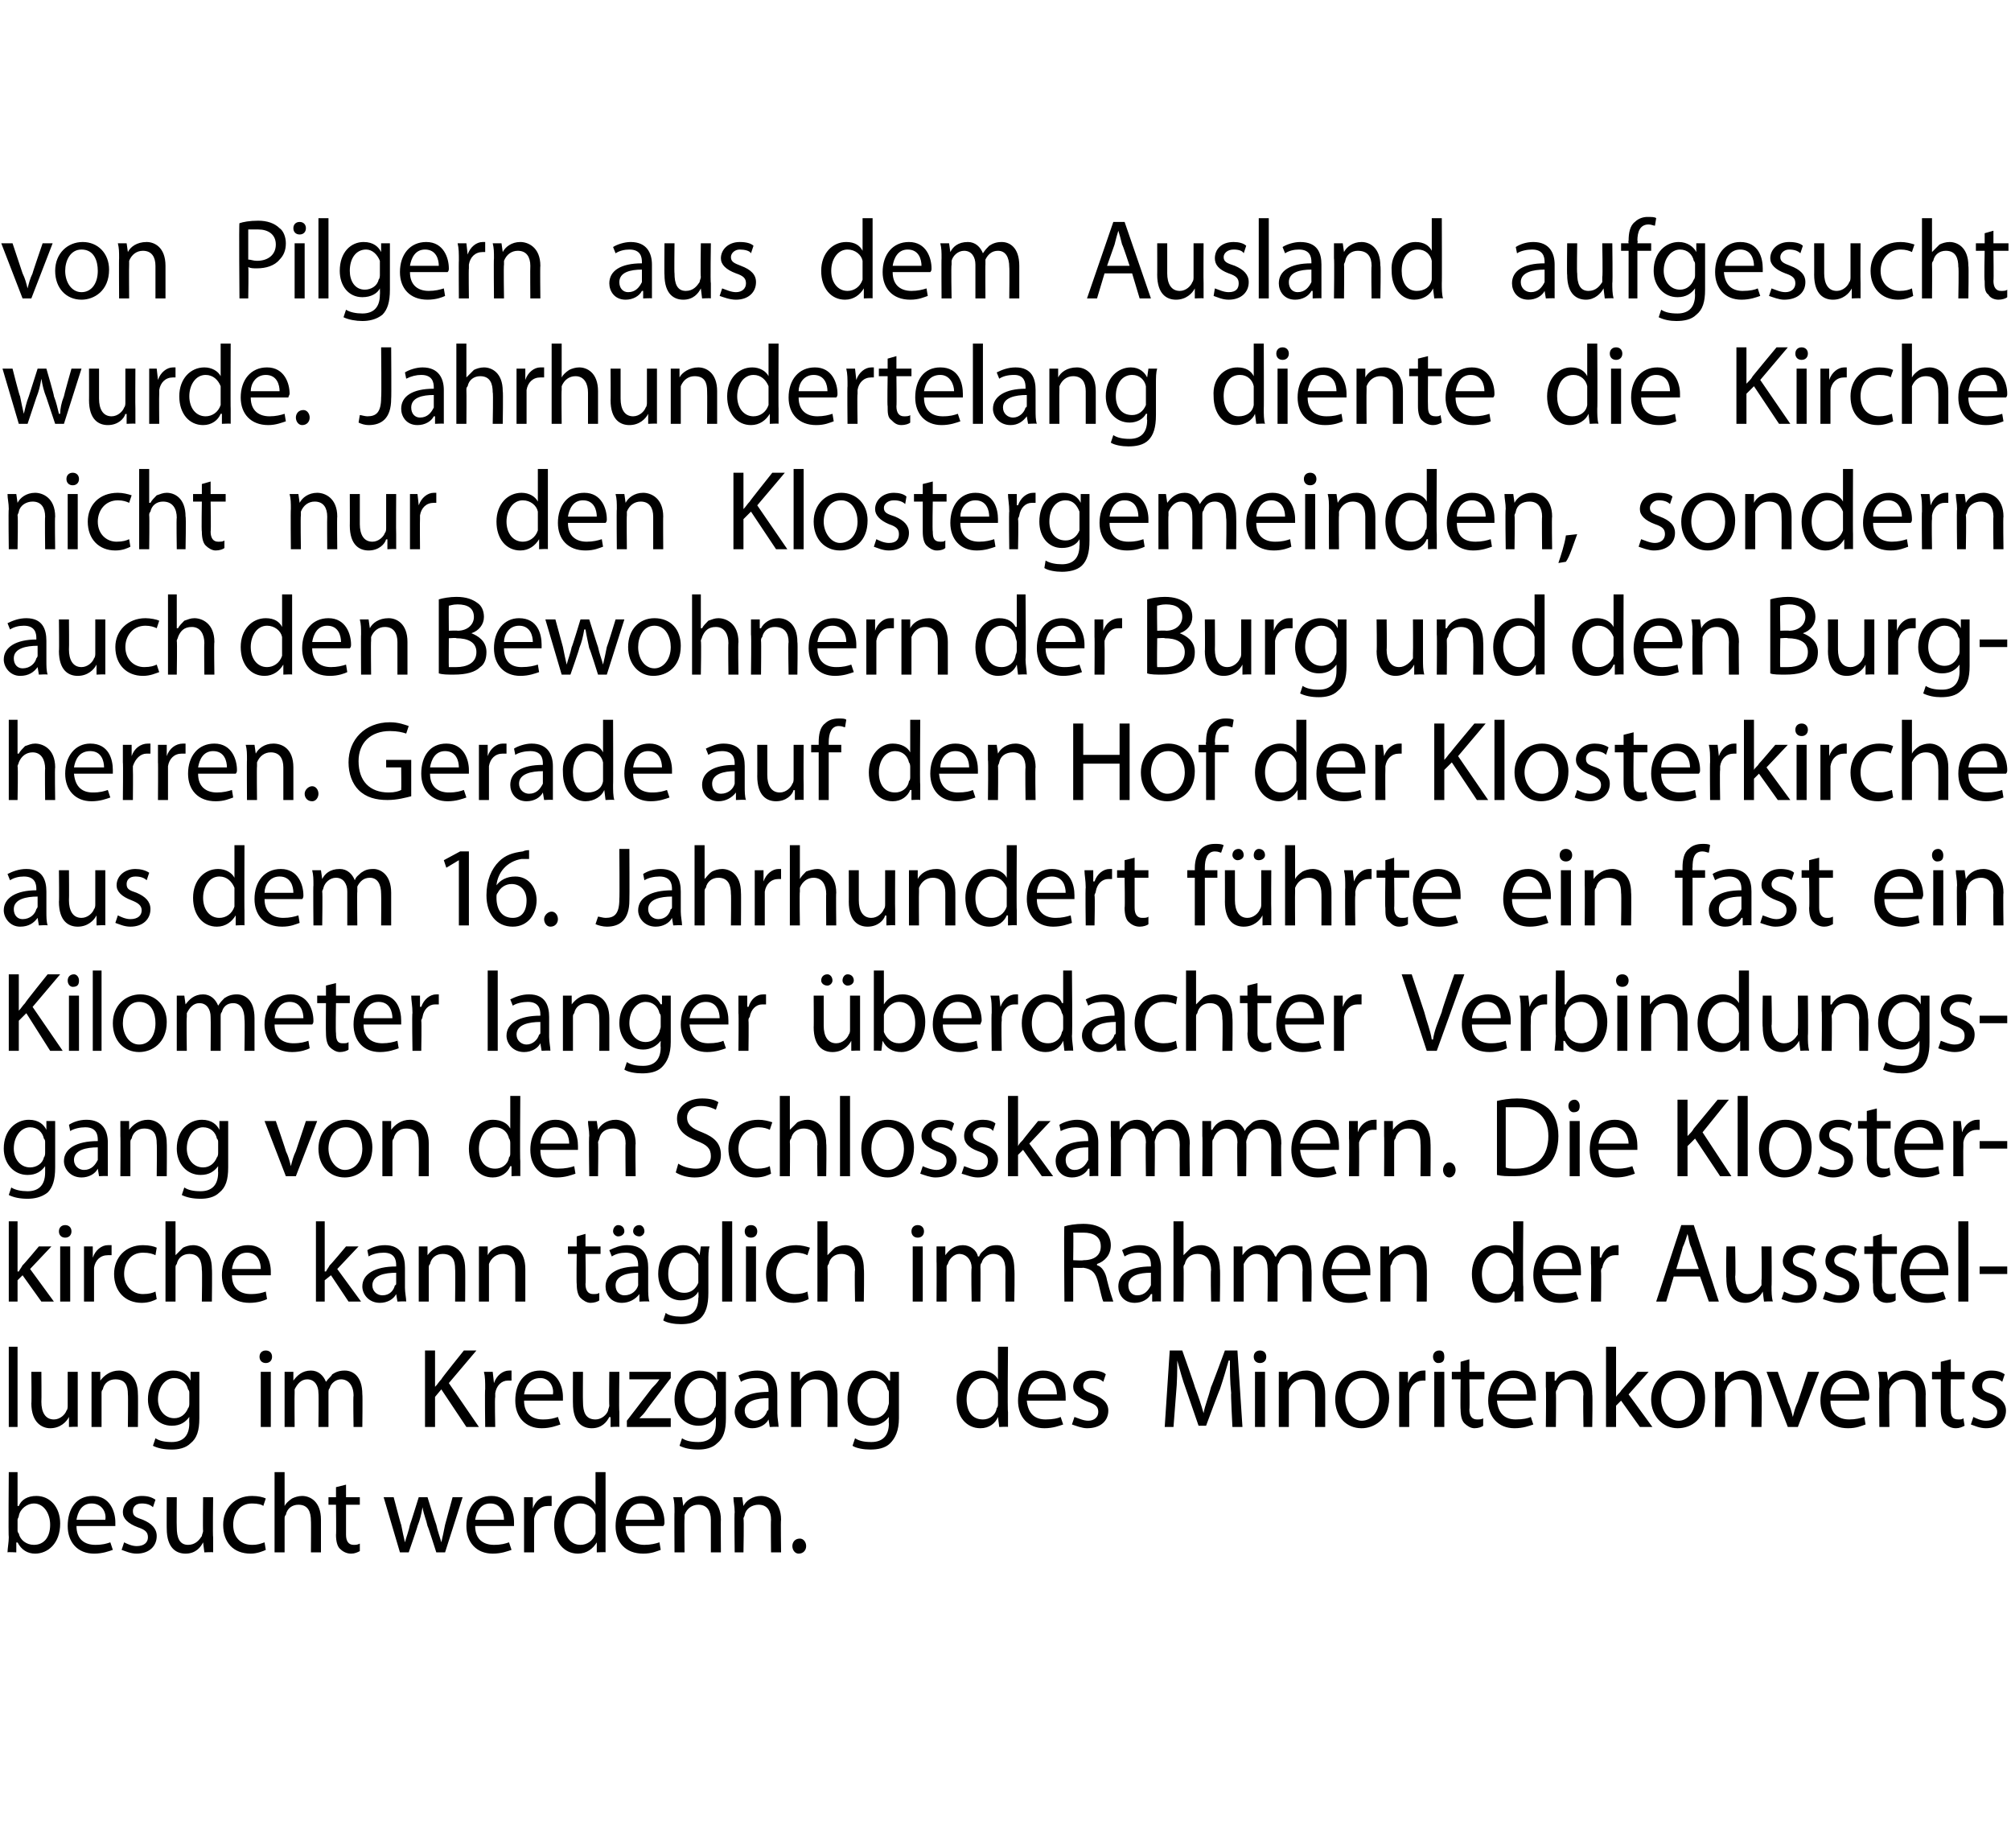 <?xml version="1.0" standalone="no"?><!DOCTYPE svg PUBLIC "-//W3C//DTD SVG 1.1//EN" "http://www.w3.org/Graphics/SVG/1.1/DTD/svg11.dtd"><svg xmlns="http://www.w3.org/2000/svg" version="1.1" width="160.4px" height="147.4px" viewBox="0 0 160.4 147.4"><desc>von Pilgern aus dem Ausland aufgesucht wurde Jahrhundertelang diente die Kirche nicht nur den Klostergemeinden, sond</desc><defs/><g id="Polygon192513"><path d="m.7 117.4h.7v2.7h.1c.2-.5.7-.8 1.4-.8c1.1 0 1.9.9 1.9 2.2c0 1.6-1 2.4-2 2.4c-.6 0-1.1-.3-1.4-.9c-.04.05-.1 0-.1 0v.8s-.68-.04-.7 0c0-.3.1-.8.1-1.2c-.04.03 0-5.2 0-5.2zm.7 4.6c0 .1 0 .2.1.3c.1.5.6.9 1.2.9c.8 0 1.3-.6 1.3-1.6c0-.9-.5-1.7-1.3-1.7c-.5 0-1.1.4-1.2 1c0 .1-.1.2-.1.3v.8zm4.7-.3c0 1.1.7 1.5 1.5 1.5c.6 0 .9-.1 1.2-.2l.2.6c-.3.1-.8.3-1.5.3c-1.3 0-2.1-.9-2.1-2.2c0-1.4.7-2.4 2-2.4c1.4 0 1.8 1.3 1.8 2.1v.3H6.1zm2.3-.5c.1-.5-.2-1.3-1.1-1.3c-.8 0-1.1.7-1.2 1.3h2.3zm1.5 1.8c.2.1.6.3 1 .3c.6 0 .9-.3.9-.7c0-.4-.2-.6-.8-.8c-.8-.3-1.2-.7-1.2-1.2c0-.7.6-1.3 1.5-1.3c.5 0 .8.1 1.1.3l-.2.6c-.2-.2-.5-.3-.9-.3c-.5 0-.7.3-.7.6c0 .4.2.5.8.7c.7.3 1.1.7 1.1 1.3c0 .8-.6 1.4-1.6 1.4c-.5 0-.9-.2-1.2-.3l.2-.6zm7.1-.4v1.2c-.01-.04-.7 0-.7 0l-.1-.8s.03.05 0 0c-.2.4-.6.9-1.4.9c-.7 0-1.5-.4-1.5-2c-.01.05 0-2.5 0-2.5h.8s-.02 2.41 0 2.4c0 .8.2 1.4.9 1.4c.6 0 .9-.4 1.1-.7c0-.1.1-.3.1-.4c-.03-.03 0-2.7 0-2.7h.8s-.04 3.16 0 3.2zm4.2 1c-.2.1-.7.3-1.2.3c-1.4 0-2.2-.9-2.2-2.3c0-1.3.9-2.3 2.3-2.3c.5 0 .9.1 1.1.2l-.2.6c-.1-.1-.4-.2-.9-.2c-1 0-1.5.8-1.5 1.7c0 1 .6 1.6 1.5 1.6c.5 0 .7-.1 1-.2l.1.6zm.7-6.2h.8v2.7s.02-.01 0 0c.1-.2.3-.4.6-.6c.2-.1.5-.2.8-.2c.6 0 1.5.4 1.5 1.9v2.6h-.8s.02-2.54 0-2.5c0-.7-.2-1.3-1-1.3c-.5 0-.9.3-1 .8c-.1.1-.1.2-.1.3v2.7h-.8v-6.4zm5.7 1v1h1.1v.6h-1.1v2.4c0 .5.2.8.6.8c.2 0 .3 0 .5-.1v.6c-.2.1-.4.2-.7.2c-.4 0-.7-.2-.9-.4c-.2-.2-.3-.6-.3-1.1c.03-.01 0-2.4 0-2.4h-.6v-.6h.6v-.8l.8-.2zm3.8 1s.58 2.22.6 2.2c.1.5.2 1 .3 1.4c.1-.4.3-.9.4-1.4c.01.02.7-2.2.7-2.2h.7s.67 2.18.7 2.2c.1.5.3 1 .4 1.4c.1-.4.2-.9.3-1.4l.6-2.2h.8l-1.4 4.4h-.7s-.67-2.12-.7-2.1c-.1-.5-.3-.9-.4-1.5c-.1.6-.2 1-.4 1.5c.03-.01-.7 2.1-.7 2.1h-.7l-1.3-4.4h.8zm6.5 2.3c0 1.1.7 1.5 1.5 1.5c.6 0 .9-.1 1.2-.2l.2.6c-.3.1-.8.3-1.5.3c-1.3 0-2.1-.9-2.1-2.2c0-1.4.7-2.4 2-2.4c1.4 0 1.8 1.3 1.8 2.1v.3h-3.1zm2.3-.5c0-.5-.2-1.3-1.1-1.3c-.8 0-1.1.7-1.2 1.3h2.3zm1.6-.4v-1.4h.7v.9s.02-.03 0 0c.2-.6.7-1 1.2-1h.3v.8h-.3c-.6 0-1 .4-1.1 1v2.7h-.8v-3zm6.5-3.4v6.4c.03-.04-.7 0-.7 0v-.8s-.04 0 0 0c-.3.5-.8.9-1.5.9c-1.1 0-1.9-.9-1.9-2.3c0-1.4.9-2.3 2-2.3c.6 0 1.1.3 1.3.7c-.01-.03 0 0 0 0v-2.6h.8zm-.8 3.8v-.4c-.1-.5-.6-.9-1.2-.9c-.8 0-1.3.8-1.3 1.7c0 .9.5 1.6 1.3 1.6c.5 0 1-.3 1.2-.9v-1.1zm2.4.5c0 1.1.7 1.5 1.5 1.5c.5 0 .9-.1 1.2-.2l.1.6c-.3.1-.7.3-1.4.3c-1.4 0-2.2-.9-2.2-2.2c0-1.4.8-2.4 2.1-2.4c1.4 0 1.8 1.3 1.8 2.1c0 .1 0 .2-.1.3h-3zm2.3-.5c0-.5-.2-1.3-1.1-1.3c-.8 0-1.1.7-1.2 1.3h2.3zm1.6-.6c0-.5 0-.8-.1-1.2h.7l.1.7s.01.02 0 0c.2-.4.7-.8 1.4-.8c.6 0 1.6.4 1.6 1.9c-.02-.03 0 2.6 0 2.6h-.8v-2.6c0-.7-.3-1.2-1-1.2c-.5 0-.9.3-1.1.8v.3c-.03.04 0 2.7 0 2.7h-.8s-.02-3.22 0-3.2zm4.8 0c0-.5-.1-.8-.1-1.2h.7l.1.7s-.01.02 0 0c.2-.4.7-.8 1.4-.8c.6 0 1.6.4 1.6 1.9c-.04-.03 0 2.6 0 2.6h-.8s-.03-2.55 0-2.6c0-.7-.3-1.2-1-1.2c-.5 0-1 .3-1.1.8c0 .1-.1.2-.1.3c.05.04 0 2.7 0 2.7h-.7s-.04-3.22 0-3.2zm4.6 2.7c0-.3.2-.6.6-.6c.3 0 .5.3.5.6c0 .3-.2.6-.6.6c-.3 0-.5-.3-.5-.6z" stroke="none" fill="#000"/></g><g id="Polygon192512"><path d="m.7 107.4h.7v6.4h-.7v-6.4zm5.5 5.2v1.2c.04-.04-.7 0-.7 0v-.8s-.02.05 0 0c-.2.4-.7.9-1.5.9c-.6 0-1.5-.4-1.5-2c.03.05 0-2.5 0-2.5h.8s.02 2.41 0 2.4c0 .8.3 1.4 1 1.4c.5 0 .9-.4 1-.7c.1-.1.1-.3.1-.4v-2.7h.8v3.2zm1.1-2v-1.2h.7v.7s.04.02 0 0c.3-.4.8-.8 1.5-.8c.6 0 1.5.4 1.5 1.9c.02-.03 0 2.6 0 2.6h-.8s.03-2.55 0-2.6c0-.7-.2-1.2-1-1.2c-.5 0-.9.3-1 .8c-.1.1-.1.2-.1.3v2.7h-.8v-3.2zm8.6 2.5c0 1-.2 1.6-.7 2c-.4.4-1 .5-1.5.5c-.6 0-1.1-.1-1.5-.3l.2-.6c.3.2.7.3 1.3.3c.8 0 1.4-.4 1.4-1.5c-.02-.01 0-.5 0-.5c0 0-.04.01 0 0c-.3.4-.7.7-1.4.7c-1.1 0-1.9-.9-1.9-2.1c0-1.5 1-2.3 2-2.3c.8 0 1.2.4 1.4.8c-.05-.04 0 0 0 0v-.7h.7v3.7zm-.8-2c0-.1 0-.2-.1-.3c-.1-.5-.5-.9-1.1-.9c-.7 0-1.3.7-1.3 1.7c0 .8.5 1.5 1.3 1.5c.5 0 .9-.3 1.1-.8c.1-.1.1-.3.1-.4v-.8zm5.7 2.7v-4.4h.8v4.4h-.8zm.9-5.6c0 .3-.2.5-.5.5c-.3 0-.5-.2-.5-.5c0-.3.2-.5.5-.5c.3 0 .5.2.5.5zm1 2.4v-1.2h.7v.7s.02.01 0 0c.3-.4.7-.8 1.4-.8c.6 0 1 .4 1.2.9c.2-.3.4-.4.5-.6c.3-.2.6-.3 1-.3c.6 0 1.4.4 1.4 1.9c.03 0 0 2.6 0 2.6h-.7s-.04-2.5 0-2.5c0-.8-.4-1.3-1-1.3c-.4 0-.8.3-.9.7c-.1.1-.1.2-.1.4v2.7h-.8s.03-2.65 0-2.7c0-.6-.3-1.1-.9-1.1c-.5 0-.8.4-1 .8v.3c-.02.04 0 2.7 0 2.7h-.8v-3.2zm11.2-2.9h.8v2.9s-.01.02 0 0c.2-.2.3-.4.5-.6c-.03-.03 1.8-2.3 1.8-2.3h1l-2.2 2.6l2.4 3.5h-1l-2-3l-.5.6v2.4h-.8v-6.1zm4.8 3.1c0-.6 0-1-.1-1.4h.7l.1.9s-.02-.03 0 0c.2-.6.7-1 1.2-1h.2v.8h-.3c-.5 0-.9.4-1 1v.3c-.05.04 0 2.4 0 2.4h-.8s-.04-3.04 0-3zm3.1.9c0 1.1.7 1.5 1.5 1.5c.6 0 .9-.1 1.2-.2l.2.6c-.3.1-.8.3-1.5.3c-1.3 0-2.1-.9-2.1-2.2c0-1.4.7-2.4 2-2.4c1.4 0 1.8 1.3 1.8 2.1v.3h-3.1zm2.3-.5c.1-.5-.2-1.3-1-1.3c-.9 0-1.2.7-1.3 1.3h2.3zm5.3 1.4v1.2c0-.04-.7 0-.7 0v-.8s-.07.05-.1 0c-.2.4-.6.9-1.4.9c-.7 0-1.5-.4-1.5-2c-.01.05 0-2.5 0-2.5h.8s-.02 2.41 0 2.4c0 .8.2 1.4 1 1.4c.5 0 .9-.4 1-.7c0-.1.1-.3.1-.4c-.03-.03 0-2.7 0-2.7h.8s-.04 3.16 0 3.2zm.6.7l2-2.6c.2-.2.4-.4.6-.7c-.05.05 0 0 0 0h-2.4v-.6h3.3v.5s-1.94 2.53-1.9 2.5c-.2.3-.4.5-.6.7c.01.01 0 0 0 0h2.5v.7H50v-.5zm7.9-.2c0 1-.2 1.6-.7 2c-.4.4-1 .5-1.5.5c-.6 0-1.1-.1-1.5-.3l.2-.6c.3.2.7.3 1.3.3c.8 0 1.4-.4 1.4-1.5v-.5s-.03.01 0 0c-.3.4-.7.7-1.4.7c-1.1 0-1.9-.9-1.9-2.1c0-1.5 1-2.3 2-2.3c.8 0 1.2.4 1.4.8c-.04-.04 0 0 0 0v-.7h.7v3.7zm-.8-2c0-.1 0-.2-.1-.3c-.1-.5-.5-.9-1.1-.9c-.7 0-1.3.7-1.3 1.7c0 .8.5 1.5 1.3 1.5c.5 0 1-.3 1.1-.8c.1-.1.1-.3.1-.4v-.8zm4.9 1.6c0 .4.1.8.1 1.1c0-.04-.7 0-.7 0l-.1-.6s0 .01 0 0c-.2.4-.7.7-1.3.7c-.9 0-1.4-.7-1.4-1.3c0-1 1-1.6 2.7-1.6v-.1c0-.4-.1-1-1-1c-.5 0-.9.1-1.2.3l-.2-.5c.4-.2.9-.4 1.5-.4c1.3 0 1.6.9 1.6 1.8v1.6zm-.7-1.2c-.9 0-1.9.2-1.9 1c0 .5.4.8.8.8c.5 0 .9-.4 1-.8c.1 0 .1-.1.1-.2v-.8zm1.8-.9v-1.2h.7v.7s.03.02 0 0c.2-.4.8-.8 1.5-.8c.6 0 1.5.4 1.5 1.9v2.6h-.8s.02-2.55 0-2.6c0-.7-.2-1.2-1-1.2c-.5 0-.9.3-1.1.8v3h-.8v-3.2zm8.6 2.5c0 1-.3 1.6-.7 2c-.4.4-1 .5-1.6.5c-.5 0-1.1-.1-1.4-.3l.2-.6c.3.2.7.3 1.3.3c.8 0 1.4-.4 1.4-1.5c-.03-.01 0-.5 0-.5c0 0-.05.01 0 0c-.3.4-.8.7-1.4.7c-1.1 0-1.9-.9-1.9-2.1c0-1.5 1-2.3 2-2.3c.7 0 1.1.4 1.3.8c.04-.04.1 0 .1 0v-.7h.7v3.7zm-.8-2c0-.1 0-.2-.1-.3c-.1-.5-.5-.9-1.1-.9c-.7 0-1.3.7-1.3 1.7c0 .8.5 1.5 1.3 1.5c.5 0 .9-.3 1.1-.8c0-.1.1-.3.1-.4v-.8zm9.5-3.7s-.05 5.23 0 5.2v1.2c-.01-.04-.7 0-.7 0l-.1-.8s.02 0 0 0c-.2.5-.7.9-1.4.9c-1.1 0-1.9-.9-1.9-2.3c0-1.4.9-2.3 1.9-2.3c.7 0 1.2.3 1.4.7c-.05-.03 0 0 0 0v-2.6h.8zm-.8 3.8c0-.1 0-.3-.1-.4c-.1-.5-.5-.9-1.1-.9c-.8 0-1.3.8-1.3 1.7c0 .9.4 1.6 1.3 1.6c.5 0 1-.3 1.1-.9c.1-.1.1-.2.1-.4v-.7zm2.3.5c.1 1.1.7 1.5 1.5 1.5c.6 0 1-.1 1.2-.2l.2.6c-.3.1-.8.3-1.5.3c-1.3 0-2.1-.9-2.1-2.2c0-1.4.8-2.4 2-2.4c1.5 0 1.8 1.3 1.8 2.1v.3h-3.1zm2.4-.5c0-.5-.2-1.3-1.1-1.3c-.8 0-1.2.7-1.2 1.3h2.3zm1.4 1.8c.3.1.7.3 1.1.3c.5 0 .8-.3.8-.7c0-.4-.2-.6-.8-.8c-.8-.3-1.2-.7-1.2-1.2c0-.7.6-1.3 1.5-1.3c.5 0 .9.1 1.1.3l-.2.6c-.2-.2-.5-.3-.9-.3c-.4 0-.7.3-.7.6c0 .4.3.5.8.7c.8.3 1.2.7 1.2 1.3c0 .8-.6 1.4-1.7 1.4c-.4 0-.9-.2-1.2-.3l.2-.6zm12.5-1.9c-.1-.9-.1-1.9-.1-2.6h-.1c-.2.7-.4 1.4-.7 2.3c-.02-.02-1.1 2.9-1.1 2.9h-.6l-1-2.9c-.3-.8-.5-1.6-.7-2.3c0 .7 0 1.7-.1 2.7l-.2 2.6h-.7l.4-6.1h1s1.04 2.93 1 2.9c.3.8.5 1.4.7 2.1c.1-.6.4-1.3.6-2.1c.02.03 1.1-2.9 1.1-2.9h1l.4 6.1h-.8s-.14-2.71-.1-2.7zm1.9 2.7v-4.4h.8v4.4h-.8zm.9-5.6c0 .3-.2.5-.5.5c-.3 0-.5-.2-.5-.5c0-.3.2-.5.5-.5c.3 0 .5.2.5.5zm1 2.4v-1.2h.7v.7s.03.02 0 0c.2-.4.7-.8 1.5-.8c.6 0 1.5.4 1.5 1.9v2.6h-.8s.02-2.55 0-2.6c0-.7-.2-1.2-1-1.2c-.5 0-.9.3-1.1.8v3h-.8v-3.2zm8.8.9c0 1.7-1.2 2.4-2.2 2.4c-1.2 0-2.1-.9-2.1-2.3c0-1.4 1-2.3 2.2-2.3c1.2 0 2.1.9 2.1 2.2zm-3.5.1c0 .9.6 1.7 1.3 1.7c.8 0 1.4-.7 1.4-1.7c0-.8-.4-1.7-1.3-1.7c-1 0-1.4.9-1.4 1.7zm4.3-.8v-1.4h.7v.9s.02-.03 0 0c.2-.6.7-1 1.2-1h.2v.8h-.2c-.6 0-1 .4-1.1 1v2.7h-.8v-3zm2.8 3v-4.4h.8v4.4h-.8zm.8-5.6c0 .3-.1.5-.5.5c-.2 0-.4-.2-.4-.5c0-.3.2-.5.5-.5c.3 0 .4.2.4.5zm2 .2v1h1.2v.6h-1.2s.04 2.35 0 2.4c0 .5.2.8.6.8c.2 0 .4 0 .5-.1v.6c-.1.1-.4.2-.7.2c-.3 0-.6-.2-.8-.4c-.2-.2-.3-.6-.3-1.1c-.03-.01 0-2.4 0-2.4h-.7v-.6h.7v-.8l.7-.2zm2.2 3.3c.1 1.1.7 1.5 1.5 1.5c.6 0 1-.1 1.2-.2l.2.6c-.3.1-.8.3-1.5.3c-1.3 0-2.1-.9-2.1-2.2c0-1.4.8-2.4 2-2.4c1.5 0 1.8 1.3 1.8 2.1v.3h-3.1zm2.4-.5c0-.5-.2-1.3-1.1-1.3c-.8 0-1.2.7-1.3 1.3h2.4zm1.5-.6v-1.2h.7v.7s.06.02.1 0c.2-.4.7-.8 1.4-.8c.6 0 1.5.4 1.5 1.9c.04-.03 0 2.6 0 2.6h-.7s-.05-2.55 0-2.6c0-.7-.3-1.2-1.1-1.2c-.5 0-.9.3-1 .8c-.1.1-.1.2-.1.3c.03.04 0 2.7 0 2.7h-.8s.04-3.22 0-3.2zm5.6.8s.03 0 0 0c.1-.2.3-.3.4-.5l1.3-1.5h.9l-1.6 1.8l1.9 2.6h-1l-1.5-2.1l-.4.4v1.7h-.8v-6.4h.8v4zm7.1.1c0 1.7-1.1 2.4-2.2 2.4c-1.1 0-2.1-.9-2.1-2.3c0-1.4 1-2.3 2.2-2.3c1.3 0 2.1.9 2.1 2.2zm-3.5.1c0 .9.6 1.7 1.4 1.7c.7 0 1.3-.7 1.3-1.7c0-.8-.4-1.7-1.3-1.7c-.9 0-1.4.9-1.4 1.7zm4.3-1v-1.2h.7v.7s.06.02.1 0c.2-.4.7-.8 1.4-.8c.6 0 1.5.4 1.5 1.9c.04-.03 0 2.6 0 2.6h-.8s.05-2.55 0-2.6c0-.7-.2-1.2-1-1.2c-.5 0-.9.3-1 .8c-.1.1-.1.2-.1.3c.02.04 0 2.7 0 2.7h-.8s.03-3.22 0-3.2zm5-1.2s.85 2.44.8 2.4c.2.4.3.8.4 1.2c.1-.4.2-.8.4-1.2l.8-2.4h.9l-1.7 4.4h-.8l-1.7-4.4h.9zm4.2 2.3c0 1.1.7 1.5 1.5 1.5c.5 0 .9-.1 1.2-.2l.1.6c-.3.1-.7.3-1.4.3c-1.4 0-2.2-.9-2.2-2.2c0-1.4.8-2.4 2.1-2.4c1.4 0 1.8 1.3 1.8 2.1c0 .1 0 .2-.1.3h-3zm2.3-.5c0-.5-.2-1.3-1.1-1.3c-.8 0-1.2.7-1.2 1.3h2.3zm1.6-.6c0-.5 0-.8-.1-1.2h.7l.1.7s0 .02 0 0c.2-.4.7-.8 1.4-.8c.6 0 1.6.4 1.6 1.9c-.02-.03 0 2.6 0 2.6h-.8v-2.6c0-.7-.3-1.2-1-1.2c-.5 0-.9.3-1.1.8v.3c-.04.04 0 2.7 0 2.7h-.8s-.03-3.22 0-3.2zm5.7-2.2v1h1.1v.6h-1.1s-.03 2.35 0 2.4c0 .5.1.8.6.8c.2 0 .3 0 .4-.1l.1.6c-.2.1-.4.2-.7.2c-.4 0-.7-.2-.9-.4c-.2-.2-.3-.6-.3-1.1V110h-.7v-.6h.7v-.8l.8-.2zm1.8 4.6c.2.1.6.3 1 .3c.6 0 .9-.3.9-.7c0-.4-.3-.6-.8-.8c-.8-.3-1.2-.7-1.2-1.2c0-.7.6-1.3 1.5-1.3c.5 0 .8.1 1.1.3l-.2.6c-.2-.2-.5-.3-.9-.3c-.5 0-.7.3-.7.6c0 .4.2.5.8.7c.7.3 1.1.7 1.1 1.3c0 .8-.6 1.4-1.6 1.4c-.5 0-.9-.2-1.2-.3l.2-.6z" stroke="none" fill="#000"/></g><g id="Polygon192511"><path d="m1.4 101.4h.1c.1-.2.2-.3.3-.5c.04.01 1.3-1.5 1.3-1.5h1l-1.7 1.8l1.9 2.6h-1l-1.5-2.1l-.4.4v1.7h-.7v-6.4h.7v4zm3.4 2.4v-4.4h.8v4.4h-.8zm.9-5.6c0 .3-.2.5-.5.5c-.3 0-.5-.2-.5-.5c0-.3.2-.5.5-.5c.3 0 .5.2.5.5zm1 2.6v-1.4h.7v.9s.03-.03 0 0c.2-.6.7-1 1.2-1h.3v.8h-.3c-.6 0-1 .4-1.1 1v2.7h-.8v-3zm5.8 2.8c-.2.1-.6.3-1.2.3c-1.3 0-2.2-.9-2.2-2.3c0-1.3.9-2.3 2.3-2.3c.5 0 .9.1 1.1.2l-.1.6c-.2-.1-.5-.2-1-.2c-1 0-1.5.8-1.5 1.7c0 1 .7 1.6 1.5 1.6c.5 0 .8-.1 1-.2l.1.6zm.7-6.2h.8v2.7s.03-.01 0 0l.6-.6c.2-.1.5-.2.8-.2c.6 0 1.5.4 1.5 1.9c.03-.03 0 2.6 0 2.6h-.8s.04-2.54 0-2.5c0-.7-.2-1.3-1-1.3c-.5 0-.9.3-1 .8c-.1.1-.1.2-.1.3v2.7h-.8v-6.4zm5.3 4.3c0 1.1.7 1.5 1.5 1.5c.6 0 .9-.1 1.2-.2l.1.6c-.2.1-.7.3-1.4.3c-1.4 0-2.2-.9-2.2-2.2c0-1.4.8-2.4 2.1-2.4c1.4 0 1.8 1.3 1.8 2.1v.3h-3.1zm2.3-.5c0-.5-.2-1.3-1.1-1.3c-.8 0-1.1.7-1.2 1.3h2.3zm5.1.2h.1c.1-.2.2-.3.3-.5c.04.01 1.3-1.5 1.3-1.5h1l-1.7 1.8l1.9 2.6h-1l-1.4-2.1l-.5.4v1.7h-.7v-6.4h.7v4zm6.4 1.3c0 .4.1.8.1 1.1c.01-.04-.7 0-.7 0l-.1-.6s.01.01 0 0c-.2.4-.7.7-1.3.7c-.9 0-1.4-.7-1.4-1.3c0-1 1-1.6 2.7-1.6v-.1c0-.4-.1-1-1-1c-.4 0-.9.1-1.2.3l-.1-.5c.3-.2.8-.4 1.4-.4c1.3 0 1.6.9 1.6 1.8v1.6zm-.7-1.2c-.9 0-1.9.2-1.9 1c0 .5.4.8.8.8c.6 0 .9-.4 1-.8c.1 0 .1-.1.1-.2v-.8zm1.8-.9v-1.2h.7v.7s.04.02 0 0c.3-.4.8-.8 1.5-.8c.6 0 1.5.4 1.5 1.9c.02-.03 0 2.6 0 2.6h-.8s.03-2.55 0-2.6c0-.7-.2-1.2-1-1.2c-.5 0-.9.3-1 .8c-.1.1-.1.2-.1.3v2.7h-.8v-3.2zm4.8 0v-1.2h.7v.7s.02.02 0 0c.2-.4.7-.8 1.5-.8c.6 0 1.5.4 1.5 1.9v2.6h-.8v-2.6c0-.7-.3-1.2-1-1.2c-.5 0-.9.3-1.1.8v3h-.8v-3.2zm8.5-2.2v1h1.2v.6h-1.2s.04 2.35 0 2.4c0 .5.2.8.6.8c.2 0 .4 0 .5-.1v.6c-.1.1-.4.2-.7.2c-.3 0-.6-.2-.8-.4c-.2-.2-.3-.6-.3-1.1c-.03-.01 0-2.4 0-2.4h-.7v-.6h.7v-.8l.7-.2zm5 4.3c0 .4 0 .8.1 1.1c-.04-.04-.8 0-.8 0v-.6s-.04.01 0 0c-.3.4-.8.7-1.4.7c-.9 0-1.3-.7-1.3-1.3c0-1 .9-1.6 2.6-1.6v-.1c0-.4-.1-1-1-1c-.4 0-.8.1-1.1.3l-.2-.5c.4-.2.9-.4 1.4-.4c1.4 0 1.7.9 1.7 1.8v1.6zm-.8-1.2c-.8 0-1.8.2-1.8 1c0 .5.3.8.7.8c.6 0 1-.4 1.1-.8v-1zm-2-3.3c0-.3.2-.5.4-.5c.3 0 .5.2.5.5c0 .2-.2.4-.5.4c-.2 0-.4-.2-.4-.4zm1.6 0c0-.3.2-.5.5-.5c.2 0 .4.2.4.5c0 .2-.2.4-.4.4c-.3 0-.5-.2-.5-.4zm6 4.9c0 1-.2 1.6-.6 2c-.4.4-1 .5-1.6.5c-.5 0-1.1-.1-1.4-.3l.2-.6c.2.2.7.3 1.2.3c.8 0 1.4-.4 1.4-1.5c.04-.01 0-.5 0-.5c0 0 .02.01 0 0c-.2.4-.7.7-1.4.7c-1 0-1.8-.9-1.8-2.1c0-1.5.9-2.3 2-2.3c.7 0 1.1.4 1.3.8c.01-.04 0 0 0 0l.1-.7h.7c-.1.3-.1.7-.1 1.2v2.5zm-.8-2v-.3c-.2-.5-.5-.9-1.1-.9c-.8 0-1.3.7-1.3 1.7c0 .8.4 1.5 1.3 1.5c.5 0 .9-.3 1.1-.8v-1.2zm1.9-3.7h.8v6.4h-.8v-6.4zm1.9 6.4v-4.4h.8v4.4h-.8zm.9-5.6c0 .3-.2.5-.5.5c-.3 0-.5-.2-.5-.5c0-.3.2-.5.5-.5c.3 0 .5.2.5.5zm4.1 5.4c-.2.1-.6.3-1.2.3c-1.3 0-2.2-.9-2.2-2.3c0-1.3.9-2.3 2.4-2.3c.4 0 .8.1 1.1.2l-.2.6c-.2-.1-.5-.2-.9-.2c-1 0-1.6.8-1.6 1.7c0 1 .7 1.6 1.5 1.6c.5 0 .8-.1 1-.2l.1.6zm.7-6.2h.8v2.7s.04-.01 0 0l.6-.6c.2-.1.5-.2.8-.2c.6 0 1.5.4 1.5 1.9c.04-.03 0 2.6 0 2.6h-.7s-.05-2.54 0-2.5c0-.7-.3-1.3-1.1-1.3c-.5 0-.9.3-1 .8c-.1.1-.1.2-.1.3c.03.03 0 2.7 0 2.7h-.8v-6.4zm7.6 6.4v-4.4h.8v4.4h-.8zm.9-5.6c0 .3-.2.5-.5.5c-.3 0-.5-.2-.5-.5c0-.3.2-.5.5-.5c.3 0 .5.2.5.5zm1 2.4v-1.2h.7v.7s.04.01 0 0c.3-.4.7-.8 1.4-.8c.6 0 1.1.4 1.2.9h.1c.1-.3.3-.4.5-.6c.2-.2.5-.3.9-.3c.6 0 1.4.4 1.4 1.9c.05 0 0 2.6 0 2.6h-.7s-.02-2.5 0-2.5c0-.8-.3-1.3-1-1.3c-.4 0-.8.3-.9.7c-.1.1-.1.2-.1.4c.02-.03 0 2.7 0 2.7h-.7s-.05-2.65 0-2.7c0-.6-.4-1.1-1-1.1c-.4 0-.8.4-.9.8c-.1.1-.1.2-.1.3v2.7h-.8s.02-3.22 0-3.2zm10.2-2.8c.3-.1.9-.2 1.5-.2c.8 0 1.3.2 1.7.5c.3.3.5.7.5 1.2c0 .8-.5 1.3-1.1 1.5v.1c.4.1.7.6.8 1.2c.2.8.4 1.4.5 1.7h-.8c-.1-.2-.2-.7-.4-1.5c-.2-.8-.5-1.1-1.2-1.2c-.03.03-.8 0-.8 0v2.7h-.7s-.05-6.03 0-6zm.7 2.7s.84.04.8 0c.9 0 1.4-.4 1.4-1.1c0-.8-.6-1.1-1.4-1.1h-.8c.03.02 0 2.2 0 2.2zm7 2.2v1.1c.03-.04-.7 0-.7 0v-.6h-.1c-.2.4-.7.7-1.3.7c-.9 0-1.3-.7-1.3-1.3c0-1 .9-1.6 2.6-1.6v-.1c0-.4-.1-1-1-1c-.4 0-.8.1-1.1.3l-.2-.5c.3-.2.9-.4 1.4-.4c1.3 0 1.7.9 1.7 1.8v1.6zm-.8-1.2c-.9 0-1.8.2-1.8 1c0 .5.3.8.7.8c.6 0 .9-.4 1.1-.8v-1zm1.8-4.1h.8v2.7s.04-.01 0 0l.6-.6c.2-.1.5-.2.8-.2c.6 0 1.5.4 1.5 1.9c.04-.03 0 2.6 0 2.6h-.7s-.05-2.54 0-2.5c0-.7-.3-1.3-1.1-1.3c-.5 0-.9.3-1 .8c-.1.1-.1.2-.1.3c.03.03 0 2.7 0 2.7h-.8v-6.4zm4.8 3.2v-1.2h.7v.7s.03.01 0 0c.3-.4.7-.8 1.4-.8c.6 0 1 .4 1.2.9h.1c.1-.3.3-.4.4-.6c.3-.2.6-.3 1-.3c.6 0 1.4.4 1.4 1.9c.04 0 0 2.6 0 2.6h-.7s-.03-2.5 0-2.5c0-.8-.3-1.3-1-1.3c-.4 0-.8.3-.9.7c-.1.1-.1.2-.1.4v2.7h-.8s.04-2.65 0-2.7c0-.6-.3-1.1-.9-1.1c-.5 0-.8.4-1 .8v3h-.8v-3.2zm7.8 1.1c0 1.1.7 1.5 1.5 1.5c.6 0 .9-.1 1.2-.2l.2.6c-.3.1-.8.3-1.5.3c-1.3 0-2.1-.9-2.1-2.2c0-1.4.7-2.4 2-2.4c1.4 0 1.8 1.3 1.8 2.1v.3h-3.1zm2.3-.5c0-.5-.2-1.3-1.1-1.3c-.8 0-1.1.7-1.2 1.3h2.3zm1.6-.6v-1.2h.7v.7s.04.02 0 0c.3-.4.8-.8 1.5-.8c.6 0 1.5.4 1.5 1.9c.02-.03 0 2.6 0 2.6h-.8s.03-2.55 0-2.6c0-.7-.2-1.2-1-1.2c-.5 0-.9.3-1 .8c-.1.1-.1.2-.1.3v2.7h-.8v-3.2zm11.4-3.2s-.05 5.23 0 5.2v1.2c-.01-.04-.7 0-.7 0v-.8h-.1c-.2.5-.7.9-1.4.9c-1.1 0-1.9-.9-1.9-2.3c0-1.4.9-2.3 1.9-2.3c.7 0 1.2.3 1.4.7c-.05-.03 0 0 0 0v-2.6h.8zm-.8 3.8c0-.1 0-.3-.1-.4c-.1-.5-.5-.9-1.1-.9c-.8 0-1.3.8-1.3 1.7c0 .9.4 1.6 1.3 1.6c.5 0 1-.3 1.1-.9c.1-.1.1-.2.1-.4v-.7zm2.3.5c.1 1.1.7 1.5 1.5 1.5c.6 0 1-.1 1.2-.2l.2.6c-.3.1-.8.3-1.5.3c-1.3 0-2.1-.9-2.1-2.2c0-1.4.8-2.4 2-2.4c1.5 0 1.8 1.3 1.8 2.1v.3H123zm2.4-.5c0-.5-.2-1.3-1.1-1.3c-.8 0-1.2.7-1.2 1.3h2.3zm1.5-.4v-1.4h.7v.9s.06-.03.1 0c.2-.6.6-1 1.2-1h.2v.8h-.3c-.5 0-.9.4-1 1c-.1.1-.1.2-.1.3c.03.04 0 2.4 0 2.4h-.8s.04-3.04 0-3zm6.6 1l-.6 2h-.8l2-6.1h1l2 6.1h-.8l-.7-2h-2.1zm2-.6s-.62-1.71-.6-1.7c-.2-.4-.2-.8-.3-1.1c-.1.3-.2.7-.4 1.1c.05-.02-.5 1.7-.5 1.7h1.8zm5.8 1.4c0 .4 0 .8.1 1.2c-.04-.04-.7 0-.7 0l-.1-.8s0 .05 0 0c-.2.4-.7.9-1.4.9c-.7 0-1.5-.4-1.5-2c-.04.05 0-2.5 0-2.5h.7s.05 2.41 0 2.4c0 .8.3 1.4 1 1.4c.6 0 .9-.4 1.1-.7v-.4c.04-.03 0-2.7 0-2.7h.8s.03 3.16 0 3.2zm1 .4c.2.1.6.3 1 .3c.6 0 .9-.3.9-.7c0-.4-.2-.6-.8-.8c-.8-.3-1.2-.7-1.2-1.2c0-.7.6-1.3 1.5-1.3c.5 0 .9.1 1.1.3l-.2.6c-.2-.2-.5-.3-.9-.3c-.5 0-.7.3-.7.6c0 .4.2.5.8.7c.8.3 1.1.7 1.1 1.3c0 .8-.6 1.4-1.6 1.4c-.5 0-.9-.2-1.2-.3l.2-.6zm3.3 0c.3.1.7.3 1.1.3c.5 0 .8-.3.8-.7c0-.4-.2-.6-.8-.8c-.8-.3-1.1-.7-1.1-1.2c0-.7.5-1.3 1.5-1.3c.4 0 .8.1 1 .3l-.2.6c-.1-.2-.5-.3-.9-.3c-.4 0-.7.3-.7.6c0 .4.3.5.8.7c.8.3 1.2.7 1.2 1.3c0 .8-.6 1.4-1.6 1.4c-.5 0-1-.2-1.3-.3l.2-.6zm4.5-4.6v1h1.2v.6h-1.2s.03 2.35 0 2.4c0 .5.2.8.6.8c.2 0 .4 0 .5-.1v.6c-.1.1-.4.2-.7.2c-.4 0-.7-.2-.8-.4c-.3-.2-.3-.6-.3-1.1c-.05-.01 0-2.4 0-2.4h-.7v-.6h.7v-.8l.7-.2zm2.2 3.3c0 1.1.7 1.5 1.5 1.5c.6 0 .9-.1 1.2-.2l.2.6c-.3.1-.8.3-1.5.3c-1.3 0-2.1-.9-2.1-2.2c0-1.4.7-2.4 2-2.4c1.4 0 1.8 1.3 1.8 2.1v.3h-3.1zm2.4-.5c0-.5-.3-1.3-1.1-1.3c-.9 0-1.2.7-1.3 1.3h2.4zm1.5-3.8h.8v6.4h-.8v-6.4zm3.9 3.6v.6h-2.2v-.6h2.2z" stroke="none" fill="#000"/></g><g id="Polygon192510"><path d="m4.4 93.1c0 1-.2 1.6-.6 2c-.5.4-1.1.5-1.6.5c-.6 0-1.1-.1-1.5-.3l.2-.6c.3.2.8.3 1.3.3c.8 0 1.4-.4 1.4-1.5v-.5s-.02.01 0 0c-.3.4-.7.7-1.4.7c-1.1 0-1.9-.9-1.9-2.1c0-1.5 1-2.3 2-2.3c.8 0 1.2.4 1.4.8c-.03-.04 0 0 0 0v-.7h.7v3.7zm-.8-2c0-.1 0-.2-.1-.3c-.1-.5-.5-.9-1.1-.9c-.7 0-1.3.7-1.3 1.7c0 .8.5 1.5 1.3 1.5c.5 0 1-.3 1.1-.8c.1-.1.1-.3.1-.4v-.8zm5 1.6v1.1c.01-.04-.7 0-.7 0l-.1-.6s.01.01 0 0c-.2.4-.7.7-1.3.7c-.9 0-1.4-.7-1.4-1.3c0-1 1-1.6 2.7-1.6v-.1c0-.4-.1-1-1-1c-.4 0-.9.1-1.2.3l-.1-.5c.3-.2.8-.4 1.4-.4c1.3 0 1.7.9 1.7 1.8v1.6zm-.8-1.2c-.9 0-1.9.2-1.9 1c0 .5.4.8.8.8c.6 0 .9-.4 1.1-.8v-1zm1.8-.9v-1.2h.7v.7s.04.02 0 0c.3-.4.8-.8 1.5-.8c.6 0 1.5.4 1.5 1.9c.02-.03 0 2.6 0 2.6h-.8s.03-2.55 0-2.6c0-.7-.2-1.2-1-1.2c-.5 0-.9.3-1 .8c-.1.1-.1.2-.1.3v2.7h-.8s.02-3.22 0-3.2zm8.6 2.5c0 1-.2 1.6-.7 2c-.4.4-1 .5-1.5.5c-.6 0-1.1-.1-1.5-.3l.2-.6c.3.2.7.3 1.3.3c.8 0 1.4-.4 1.4-1.5c-.02-.01 0-.5 0-.5c0 0-.03.01 0 0c-.3.4-.7.7-1.4.7c-1.1 0-1.9-.9-1.9-2.1c0-1.5 1-2.3 2-2.3c.8 0 1.2.4 1.4.8c-.04-.04 0 0 0 0v-.7h.7v3.7zm-.8-2c0-.1 0-.2-.1-.3c-.1-.5-.5-.9-1.1-.9c-.7 0-1.3.7-1.3 1.7c0 .8.5 1.5 1.3 1.5c.5 0 .9-.3 1.1-.8c.1-.1.1-.3.1-.4v-.8zm4.6-1.7s.84 2.44.8 2.4c.2.4.3.8.4 1.2c.1-.4.2-.8.4-1.2l.8-2.4h.9l-1.7 4.4h-.8l-1.7-4.4h.9zm7.7 2.1c0 1.7-1.2 2.4-2.2 2.4c-1.2 0-2.1-.9-2.1-2.3c0-1.4 1-2.3 2.2-2.3c1.2 0 2.1.9 2.1 2.2zm-3.5.1c0 .9.6 1.7 1.3 1.7c.8 0 1.4-.7 1.4-1.7c0-.8-.4-1.7-1.3-1.7c-1 0-1.4.9-1.4 1.7zm4.3-1v-1.2h.7v.7s.03.02 0 0c.3-.4.8-.8 1.5-.8c.6 0 1.5.4 1.5 1.9v2.6h-.8s.02-2.55 0-2.6c0-.7-.2-1.2-1-1.2c-.5 0-.9.3-1 .8c-.1.1-.1.2-.1.3v2.7h-.8v-3.2zm11-3.2s-.04 5.23 0 5.2v1.2c0-.04-.7 0-.7 0v-.8h-.1c-.2.5-.7.9-1.4.9c-1.1 0-1.9-.9-1.9-2.3c0-1.4.9-2.3 1.9-2.3c.7 0 1.2.3 1.4.7c-.04-.03 0 0 0 0v-2.6h.8zm-.8 3.8c0-.1 0-.3-.1-.4c-.1-.5-.5-.9-1.1-.9c-.8 0-1.3.8-1.3 1.7c0 .9.4 1.6 1.3 1.6c.5 0 1-.3 1.1-.9c.1-.1.1-.2.1-.4v-.7zm2.4.5c0 1.1.6 1.5 1.4 1.5c.6 0 1-.1 1.3-.2l.1.6c-.3.1-.8.3-1.5.3c-1.3 0-2.1-.9-2.1-2.2c0-1.4.8-2.4 2-2.4c1.5 0 1.8 1.3 1.8 2.1v.3h-3zm2.3-.5c0-.5-.2-1.3-1.1-1.3c-.8 0-1.2.7-1.2 1.3h2.3zm1.6-.6c0-.5-.1-.8-.1-1.2h.7l.1.7s-.02.02 0 0c.2-.4.7-.8 1.4-.8c.6 0 1.6.4 1.6 1.9c-.04-.03 0 2.6 0 2.6h-.8s-.03-2.55 0-2.6c0-.7-.3-1.2-1-1.2c-.6 0-1 .3-1.1.8c0 .1-.1.2-.1.3c.04.04 0 2.7 0 2.7h-.7s-.05-3.22 0-3.2zm7.1 2.2c.3.2.8.4 1.4.4c.8 0 1.2-.4 1.2-1c0-.6-.3-.9-1.1-1.2c-1-.4-1.6-.9-1.6-1.8c0-.9.8-1.6 2-1.6c.6 0 1 .1 1.3.3l-.2.6c-.2-.1-.6-.3-1.2-.3c-.8 0-1.1.5-1.1.9c0 .6.4.9 1.2 1.2c1 .4 1.5.9 1.5 1.8c0 .9-.6 1.8-2.1 1.8c-.6 0-1.2-.2-1.5-.4l.2-.7zm7.4.8c-.2.1-.6.3-1.2.3c-1.3 0-2.2-.9-2.2-2.3c0-1.3.9-2.3 2.4-2.3c.4 0 .8.1 1.1.2l-.2.6c-.2-.1-.5-.2-.9-.2c-1 0-1.6.8-1.6 1.7c0 1 .7 1.6 1.5 1.6c.5 0 .8-.1 1-.2l.1.6zm.7-6.2h.8v2.7s.05-.01 0 0l.6-.6c.2-.1.5-.2.8-.2c.6 0 1.5.4 1.5 1.9c.04-.03 0 2.6 0 2.6h-.7s-.05-2.54 0-2.5c0-.7-.3-1.3-1.1-1.3c-.5 0-.9.3-1 .8c-.1.1-.1.2-.1.3c.03.03 0 2.7 0 2.7h-.8v-6.4zm4.8 0h.8v6.4h-.8v-6.4zm5.9 4.1c0 1.7-1.1 2.4-2.1 2.4c-1.2 0-2.1-.9-2.1-2.3c0-1.4.9-2.3 2.1-2.3c1.3 0 2.1.9 2.1 2.2zm-3.4.1c0 .9.5 1.7 1.3 1.7c.8 0 1.3-.7 1.3-1.7c0-.8-.4-1.7-1.3-1.7c-.9 0-1.3.9-1.3 1.7zm4.1 1.4c.2.1.7.3 1.1.3c.5 0 .8-.3.8-.7c0-.4-.2-.6-.8-.8c-.8-.3-1.2-.7-1.2-1.2c0-.7.6-1.3 1.5-1.3c.5 0 .9.1 1.1.3l-.2.6c-.2-.2-.5-.3-.9-.3c-.5 0-.7.3-.7.6c0 .4.2.5.8.7c.8.3 1.2.7 1.2 1.3c0 .8-.6 1.4-1.7 1.4c-.4 0-.9-.2-1.2-.3l.2-.6zm3.3 0c.3.1.7.3 1.1.3c.6 0 .8-.3.8-.7c0-.4-.2-.6-.8-.8c-.8-.3-1.1-.7-1.1-1.2c0-.7.5-1.3 1.5-1.3c.4 0 .8.1 1 .3l-.2.6c-.1-.2-.4-.3-.9-.3c-.4 0-.7.3-.7.6c0 .4.3.5.8.7c.8.3 1.2.7 1.2 1.3c0 .8-.6 1.4-1.6 1.4c-.5 0-.9-.2-1.3-.3l.2-.6zm4.3-1.6s-.02 0 0 0c.1-.2.2-.3.4-.5c-.04.01 1.2-1.5 1.2-1.5h1l-1.7 1.8l1.9 2.6h-.9l-1.5-2.1l-.4.4v1.7h-.8v-6.4h.8v4zm6.4 1.3v1.1c.03-.04-.7 0-.7 0v-.6h-.1c-.2.4-.7.7-1.3.7c-.9 0-1.3-.7-1.3-1.3c0-1 .9-1.6 2.6-1.6v-.1c0-.4-.1-1-1-1c-.4 0-.8.1-1.2.3l-.1-.5c.3-.2.9-.4 1.4-.4c1.3 0 1.7.9 1.7 1.8v1.6zm-.8-1.2c-.9 0-1.8.2-1.8 1c0 .5.3.8.7.8c.6 0 .9-.4 1.1-.8v-1zm1.8-.9v-1.2h.7v.7s.05.01 0 0c.3-.4.7-.8 1.4-.8c.6 0 1.1.4 1.2.9h.1c.1-.3.3-.4.5-.6c.2-.2.5-.3.9-.3c.6 0 1.5.4 1.5 1.9c-.04 0 0 2.6 0 2.6h-.8s-.02-2.5 0-2.5c0-.8-.3-1.3-1-1.3c-.4 0-.8.3-.9.7c0 .1-.1.2-.1.4c.03-.03 0 2.7 0 2.7h-.7s-.04-2.65 0-2.7c0-.6-.3-1.1-1-1.1c-.4 0-.8.4-.9.8c-.1.1-.1.2-.1.3v2.7h-.8s.03-3.22 0-3.2zm7.3 0v-1.2h.7v.7h.1c.2-.4.6-.8 1.3-.8c.6 0 1.1.4 1.3.9c.1-.3.3-.4.5-.6c.2-.2.5-.3.9-.3c.6 0 1.5.4 1.5 1.9c-.04 0 0 2.6 0 2.6h-.8s-.01-2.5 0-2.5c0-.8-.3-1.3-1-1.3c-.4 0-.8.3-.9.7c0 .1-.1.2-.1.4c.03-.03 0 2.7 0 2.7h-.7s-.04-2.65 0-2.7c0-.6-.3-1.1-.9-1.1c-.5 0-.9.4-1 .8c-.1.1-.1.2-.1.3v2.7h-.8s.03-3.22 0-3.2zm7.8 1.1c.1 1.1.7 1.5 1.5 1.5c.6 0 .9-.1 1.2-.2l.2.6c-.3.1-.8.3-1.5.3c-1.3 0-2.1-.9-2.1-2.2c0-1.4.8-2.4 2-2.4c1.5 0 1.8 1.3 1.8 2.1v.3h-3.1zm2.4-.5c0-.5-.3-1.3-1.1-1.3c-.9 0-1.2.7-1.3 1.3h2.4zm1.5-.4v-1.4h.7v.9s.05-.03 0 0c.2-.6.7-1 1.3-1h.2v.8h-.3c-.5 0-.9.4-1.1 1v.3c.02.04 0 2.4 0 2.4h-.8s.03-3.04 0-3zm2.8-.2v-1.2h.7v.7s.04.02 0 0c.3-.4.8-.8 1.5-.8c.6 0 1.5.4 1.5 1.9c.02-.03 0 2.6 0 2.6h-.8s.03-2.55 0-2.6c0-.7-.2-1.2-1-1.2c-.5 0-.9.3-1 .8c-.1.1-.1.2-.1.3v2.7h-.8s.02-3.22 0-3.2zm4.7 2.7c0-.3.2-.6.5-.6c.3 0 .5.3.5.6c0 .3-.2.6-.5.6c-.3 0-.5-.3-.5-.6zm4.3-5.5c.4-.1 1-.2 1.6-.2c1.1 0 1.9.3 2.5.8c.5.5.8 1.2.8 2.2c0 1-.3 1.8-.8 2.3c-.6.6-1.5.9-2.7.9c-.6 0-1 0-1.4-.1v-5.9zm.7 5.3c.2.1.5.1.8.1c1.7 0 2.6-1 2.6-2.6c0-1.4-.8-2.3-2.4-2.3h-1v4.8zm5.1.7v-4.4h.8v4.4h-.8zm.8-5.6c0 .3-.1.5-.5.5c-.2 0-.4-.2-.4-.5c0-.3.2-.5.5-.5c.2 0 .4.2.4.5zm1.5 3.5c0 1.1.7 1.5 1.5 1.5c.6 0 .9-.1 1.2-.2l.2.6c-.3.1-.8.3-1.5.3c-1.3 0-2.1-.9-2.1-2.2c0-1.4.7-2.4 2-2.4c1.5 0 1.8 1.3 1.8 2.1v.3h-3.1zm2.4-.5c0-.5-.3-1.3-1.1-1.3c-.9 0-1.2.7-1.3 1.3h2.4zm3.9-3.5h.8v2.9s.04.02 0 0c.2-.2.4-.4.5-.6l1.9-2.3h.9l-2.1 2.6l2.3 3.5h-.9l-2-3l-.6.6v2.4h-.8v-6.1zm4.8-.3h.8v6.4h-.8v-6.4zm5.9 4.1c0 1.7-1.1 2.4-2.2 2.4c-1.1 0-2-.9-2-2.3c0-1.4.9-2.3 2.1-2.3c1.3 0 2.1.9 2.1 2.2zm-3.4.1c0 .9.5 1.7 1.3 1.7c.7 0 1.3-.7 1.3-1.7c0-.8-.4-1.7-1.3-1.7c-.9 0-1.3.9-1.3 1.7zm4.1 1.4c.2.1.6.3 1 .3c.6 0 .9-.3.9-.7c0-.4-.2-.6-.8-.8c-.8-.3-1.2-.7-1.2-1.2c0-.7.6-1.3 1.5-1.3c.5 0 .8.1 1.1.3l-.2.6c-.2-.2-.5-.3-.9-.3c-.5 0-.7.3-.7.6c0 .4.2.5.8.7c.7.3 1.1.7 1.1 1.3c0 .8-.6 1.4-1.6 1.4c-.5 0-.9-.2-1.2-.3l.2-.6zm4.5-4.6v1h1.1v.6h-1.1v2.4c0 .5.1.8.6.8c.2 0 .3 0 .4-.1l.1.6c-.2.1-.4.2-.7.2c-.4 0-.7-.2-.9-.4c-.2-.2-.3-.6-.3-1.1c.02-.01 0-2.4 0-2.4h-.7v-.6h.7v-.8l.8-.2zm2.2 3.3c0 1.1.7 1.5 1.5 1.5c.6 0 .9-.1 1.2-.2l.1.6c-.2.1-.7.3-1.4.3c-1.4 0-2.2-.9-2.2-2.2c0-1.4.8-2.4 2.1-2.4c1.4 0 1.8 1.3 1.8 2.1v.3h-3.1zm2.3-.5c0-.5-.2-1.3-1.1-1.3c-.8 0-1.1.7-1.2 1.3h2.3zm1.6-.4v-1.4h.6l.1.9s.01-.03 0 0c.2-.6.7-1 1.2-1h.2v.8h-.2c-.6 0-1 .4-1.1 1v.3c-.02.04 0 2.4 0 2.4h-.8v-3zm4.3.2v.6h-2.2v-.6h2.2z" stroke="none" fill="#000"/></g><g id="Polygon192509"><path d="m.7 77.7h.8v2.9s-.01.02 0 0c.2-.2.3-.4.5-.6c-.03-.03 1.8-2.3 1.8-2.3h1l-2.2 2.6L5 83.8h-1l-1.9-3l-.6.6v2.4h-.8v-6.1zm4.8 6.1v-4.4h.8v4.4h-.8zm.8-5.6c0 .3-.1.5-.5.5c-.2 0-.4-.2-.4-.5c0-.3.2-.5.5-.5c.2 0 .4.2.4.5zm1.1-.8h.7v6.4h-.7v-6.4zm5.9 4.1c0 1.7-1.2 2.4-2.2 2.4c-1.2 0-2.1-.9-2.1-2.3c0-1.4 1-2.3 2.2-2.3c1.2 0 2.1.9 2.1 2.2zm-3.5.1c0 .9.5 1.7 1.3 1.7c.8 0 1.3-.7 1.3-1.7c0-.8-.3-1.7-1.3-1.7c-.9 0-1.3.9-1.3 1.7zm4.3-1v-1.2h.6l.1.7s.01.01 0 0c.3-.4.7-.8 1.4-.8c.6 0 1 .4 1.2.9c.2-.3.3-.4.5-.6c.3-.2.6-.3 1-.3c.6 0 1.4.4 1.4 1.9v2.6h-.8s.04-2.5 0-2.5c0-.8-.3-1.3-.9-1.3c-.5 0-.8.3-.9.7c-.1.1-.1.2-.1.4v2.7h-.8s.02-2.65 0-2.7c0-.6-.3-1.1-.9-1.1c-.5 0-.8.4-1 .8v.3c-.04.04 0 2.7 0 2.7h-.8v-3.2zm7.8 1.1c0 1.1.7 1.5 1.5 1.5c.6 0 .9-.1 1.2-.2l.1.6c-.2.1-.7.3-1.4.3c-1.4 0-2.2-.9-2.2-2.2c0-1.4.8-2.4 2.1-2.4c1.4 0 1.8 1.3 1.8 2.1c0 .1 0 .2-.1.3h-3zm2.3-.5c0-.5-.2-1.3-1.1-1.3c-.8 0-1.1.7-1.2 1.3h2.3zm2.6-2.8v1h1.1v.6h-1.1s-.04 2.35 0 2.4c0 .5.1.8.5.8c.3 0 .4 0 .5-.1v.6c-.1.1-.4.2-.7.2c-.3 0-.6-.2-.8-.4c-.2-.2-.3-.6-.3-1.1c-.02-.01 0-2.4 0-2.4h-.7v-.6h.7v-.8l.8-.2zm2.2 3.3c0 1.1.7 1.5 1.5 1.5c.5 0 .9-.1 1.2-.2l.1.6c-.3.1-.8.3-1.5.3c-1.3 0-2.1-.9-2.1-2.2c0-1.4.8-2.4 2-2.4c1.5 0 1.8 1.3 1.8 2.1v.3h-3zm2.3-.5c0-.5-.2-1.3-1.1-1.3c-.8 0-1.2.7-1.2 1.3h2.3zm1.6-.4c0-.6-.1-1-.1-1.4h.7v.9s.07-.03.1 0c.2-.6.7-1 1.2-1h.2v.8h-.3c-.5 0-.9.4-1 1c0 .1-.1.2-.1.3c.04.04 0 2.4 0 2.4h-.7s-.05-3.04 0-3zm6-3.4h.8v6.4h-.8v-6.4zm4.9 5.3c0 .4.1.8.1 1.1c0-.04-.7 0-.7 0l-.1-.6s0 .01 0 0c-.2.4-.7.7-1.3.7c-.9 0-1.4-.7-1.4-1.3c0-1 1-1.6 2.7-1.6v-.1c0-.4-.1-1-1-1c-.4 0-.9.1-1.2.3l-.2-.5c.4-.2.9-.4 1.5-.4c1.3 0 1.6.9 1.6 1.8v1.6zm-.7-1.2c-.9 0-1.9.2-1.9 1c0 .5.4.8.8.8c.5 0 .9-.4 1-.8c.1 0 .1-.1.1-.2v-.8zm1.8-.9v-1.2h.7v.7s.03.02 0 0c.3-.4.8-.8 1.5-.8c.6 0 1.5.4 1.5 1.9v2.6h-.8s.02-2.55 0-2.6c0-.7-.2-1.2-1-1.2c-.5 0-.9.3-1 .8c-.1.1-.1.2-.1.3v2.7h-.8v-3.2zm8.6 2.5c0 1-.3 1.6-.7 2c-.4.4-1 .5-1.6.5c-.5 0-1.1-.1-1.4-.3l.2-.6c.3.2.7.3 1.3.3c.8 0 1.4-.4 1.4-1.5c-.03-.01 0-.5 0-.5c0 0-.04.01 0 0c-.3.4-.8.7-1.4.7c-1.1 0-1.9-.9-1.9-2.1c0-1.5 1-2.3 2-2.3c.7 0 1.1.4 1.3.8c.05-.04.1 0 .1 0v-.7h.7v3.7zm-.8-2c0-.1 0-.2-.1-.3c-.1-.5-.5-.9-1.1-.9c-.7 0-1.3.7-1.3 1.7c0 .8.5 1.5 1.3 1.5c.5 0 .9-.3 1.1-.8c0-.1.1-.3.1-.4v-.8zm2.3.6c.1 1.1.7 1.5 1.5 1.5c.6 0 1-.1 1.2-.2l.2.6c-.3.1-.8.3-1.5.3c-1.3 0-2.1-.9-2.1-2.2c0-1.4.8-2.4 2-2.4c1.5 0 1.8 1.3 1.8 2.1v.3H55zm2.4-.5c0-.5-.2-1.3-1.1-1.3c-.8 0-1.2.7-1.3 1.3h2.4zm1.5-.4v-1.4h.7v.9s.05-.03.1 0c.2-.6.6-1 1.2-1h.2v.8h-.3c-.5 0-.9.4-1 1c-.1.1-.1.2-.1.3c.03.04 0 2.4 0 2.4h-.8s.03-3.04 0-3zm9.7 1.8v1.2c.03-.04-.7 0-.7 0v-.8s-.04.05 0 0c-.2.4-.7.9-1.5.9c-.7 0-1.5-.4-1.5-2c.02.05 0-2.5 0-2.5h.8v2.4c0 .8.3 1.4 1 1.4c.5 0 .9-.4 1-.7c.1-.1.1-.3.1-.4v-2.7h.8v3.2zm-3.1-4.4c0-.3.2-.5.5-.5c.2 0 .4.2.4.5c0 .2-.2.4-.4.4c-.3 0-.5-.2-.5-.4zm1.7 0c0-.3.2-.5.4-.5c.3 0 .5.2.5.5c0 .2-.2.4-.5.4c-.2 0-.4-.2-.4-.4zm2.5-.8h.8v2.7c.3-.5.8-.8 1.5-.8c1.1 0 1.8.9 1.8 2.2c0 1.6-1 2.4-1.9 2.4c-.7 0-1.2-.3-1.5-.9c0 .05 0 0 0 0l-.1.8s-.63-.04-.6 0v-6.4zm.8 4.6v.3c.2.5.6.9 1.2.9c.8 0 1.3-.6 1.3-1.6c0-.9-.4-1.7-1.3-1.7c-.5 0-1 .4-1.2 1v1.1zm4.7-.3c0 1.1.7 1.5 1.5 1.5c.5 0 .9-.1 1.2-.2l.1.6c-.3.1-.8.3-1.4.3c-1.4 0-2.2-.9-2.2-2.2c0-1.4.8-2.4 2.1-2.4c1.4 0 1.8 1.3 1.8 2.1c0 .1-.1.2-.1.3h-3zm2.3-.5c0-.5-.2-1.3-1.1-1.3c-.8 0-1.2.7-1.2 1.3h2.3zm1.6-.4c0-.6 0-1-.1-1.4h.7l.1.9s-.02-.03 0 0c.2-.6.7-1 1.2-1h.2v.8h-.3c-.5 0-.9.4-1 1v.3c-.05.04 0 2.4 0 2.4h-.8s-.04-3.04 0-3zm6.4-3.4s.05 5.23 0 5.2c0 .4.1.9.1 1.2c-.01-.04-.7 0-.7 0l-.1-.8s.02 0 0 0c-.2.5-.7.9-1.4.9c-1.1 0-1.9-.9-1.9-2.3c0-1.4.9-2.3 1.9-2.3c.7 0 1.2.3 1.3.7c.05-.03.1 0 .1 0v-2.6h.7zm-.7 3.8c0-.1 0-.3-.1-.4c-.1-.5-.5-.9-1.1-.9c-.8 0-1.3.8-1.3 1.7c0 .9.4 1.6 1.3 1.6c.5 0 1-.3 1.1-.9c.1-.1.1-.2.1-.4v-.7zm4.9 1.5c0 .4 0 .8.1 1.1c-.01-.04-.7 0-.7 0l-.1-.6s-.01.01 0 0c-.3.4-.7.7-1.3.7c-.9 0-1.4-.7-1.4-1.3c0-1 1-1.6 2.6-1.6v-.1c0-.4-.1-1-.9-1c-.5 0-.9.1-1.2.3l-.2-.5c.4-.2.9-.4 1.5-.4c1.3 0 1.6.9 1.6 1.8v1.6zm-.7-1.2c-.9 0-1.9.2-1.9 1c0 .5.4.8.8.8c.5 0 .9-.4 1-.8c.1 0 .1-.1.1-.2v-.8zm4.9 2.1c-.2.1-.6.3-1.2.3c-1.3 0-2.2-.9-2.2-2.3c0-1.3.9-2.3 2.3-2.3c.5 0 .9.1 1.1.2l-.1.6c-.2-.1-.5-.2-1-.2c-1 0-1.5.8-1.5 1.7c0 1 .6 1.6 1.5 1.6c.5 0 .8-.1 1-.2l.1.6zm.7-6.2h.8v2.7s.03-.01 0 0l.6-.6c.2-.1.5-.2.8-.2c.6 0 1.5.4 1.5 1.9c.03-.03 0 2.6 0 2.6h-.8s.04-2.54 0-2.5c0-.7-.2-1.3-1-1.3c-.5 0-.9.3-1 .8c-.1.1-.1.2-.1.3v2.7h-.8v-6.4zm5.7 1v1h1.1v.6h-1.1v2.4c0 .5.2.8.6.8c.2 0 .3 0 .5-.1v.6c-.2.1-.4.2-.7.2c-.4 0-.7-.2-.9-.4c-.2-.2-.3-.6-.3-1.1c.04-.01 0-2.4 0-2.4h-.6v-.6h.6v-.8l.8-.2zm2.2 3.3c0 1.1.7 1.5 1.5 1.5c.6 0 .9-.1 1.2-.2l.2.6c-.3.1-.8.3-1.5.3c-1.3 0-2.1-.9-2.1-2.2c0-1.4.7-2.4 2-2.4c1.4 0 1.8 1.3 1.8 2.1v.3h-3.1zm2.3-.5c0-.5-.2-1.3-1.1-1.3c-.8 0-1.1.7-1.2 1.3h2.3zm1.6-.4v-1.4h.7v.9s.03-.03 0 0c.2-.6.7-1 1.2-1h.3v.8h-.3c-.6 0-1 .4-1.1 1v2.7h-.8v-3zm7.4 3l-2-6.1h.8l1 3c.2.8.5 1.5.6 2.2h.1c.1-.7.4-1.4.7-2.2c-.05-.01 1-3 1-3h.8l-2.2 6.1h-.8zm3.6-2.1c0 1.1.7 1.5 1.5 1.5c.6 0 .9-.1 1.2-.2l.1.6c-.2.1-.7.3-1.4.3c-1.4 0-2.2-.9-2.2-2.2c0-1.4.8-2.4 2.1-2.4c1.4 0 1.8 1.3 1.8 2.1v.3h-3.1zm2.3-.5c0-.5-.2-1.3-1.1-1.3c-.8 0-1.1.7-1.2 1.3h2.3zm1.6-.4c0-.6 0-1-.1-1.4h.7l.1.9s0-.03 0 0c.2-.6.7-1 1.2-1h.2v.8h-.2c-.6 0-1 .4-1.1 1v.3c-.02.04 0 2.4 0 2.4h-.8v-3zm2.8-3.4h.7v2.7h.1c.2-.5.7-.8 1.4-.8c1.1 0 1.9.9 1.9 2.2c0 1.6-1 2.4-2 2.4c-.6 0-1.1-.3-1.4-.9c-.04.05-.1 0-.1 0v.8s-.68-.04-.7 0c0-.3.1-.8.1-1.2c-.05.03 0-5.2 0-5.2zm.7 4.6c0 .1 0 .2.1.3c.1.5.6.9 1.2.9c.8 0 1.3-.6 1.3-1.6c0-.9-.5-1.7-1.3-1.7c-.6 0-1.1.4-1.2 1c0 .1-.1.2-.1.3v.8zm4.2 1.8v-4.4h.8v4.4h-.8zm.9-5.6c0 .3-.2.5-.5.5c-.3 0-.5-.2-.5-.5c0-.3.2-.5.5-.5c.3 0 .5.2.5.5zm1 2.4v-1.2h.7v.7s.04.02 0 0c.3-.4.8-.8 1.5-.8c.6 0 1.5.4 1.5 1.9v2.6h-.8s.02-2.55 0-2.6c0-.7-.2-1.2-1-1.2c-.5 0-.9.3-1 .8c-.1.1-.1.2-.1.3v2.7h-.8v-3.2zm8.6-3.2v6.4c.02-.04-.7 0-.7 0v-.8s-.04 0 0 0c-.3.5-.8.9-1.5.9c-1.1 0-1.9-.9-1.9-2.3c0-1.4.9-2.3 2-2.3c.6 0 1.1.3 1.3.7c-.01-.03 0 0 0 0v-2.6h.8zm-.8 3.8v-.4c-.1-.5-.6-.9-1.2-.9c-.8 0-1.3.8-1.3 1.7c0 .9.5 1.6 1.3 1.6c.5 0 1-.3 1.2-.9v-1.1zm5.5 1.4c0 .4 0 .8.1 1.2c-.04-.04-.7 0-.7 0l-.1-.8s0 .05 0 0c-.2.4-.7.9-1.4.9c-.7 0-1.5-.4-1.5-2c-.04.05 0-2.5 0-2.5h.7s.05 2.41 0 2.4c0 .8.3 1.4 1 1.4c.6 0 .9-.4 1.1-.7v-.4c.04-.03 0-2.7 0-2.7h.8s.03 3.16 0 3.2zm1.1-2v-1.2h.7v.7s.07.02.1 0c.2-.4.7-.8 1.4-.8c.6 0 1.5.4 1.5 1.9c.05-.03 0 2.6 0 2.6h-.7s-.04-2.55 0-2.6c0-.7-.3-1.2-1.1-1.2c-.5 0-.9.3-1 .8c-.1.1-.1.2-.1.3c.03.04 0 2.7 0 2.7h-.8s.04-3.22 0-3.2zm8.6 2.5c0 1-.2 1.6-.6 2c-.5.4-1.1.5-1.6.5c-.5 0-1.1-.1-1.5-.3l.2-.6c.3.2.8.3 1.3.3c.8 0 1.4-.4 1.4-1.5v-.5s-.01.01 0 0c-.2.4-.7.7-1.4.7c-1.1 0-1.9-.9-1.9-2.1c0-1.5 1-2.3 2-2.3c.8 0 1.2.4 1.4.8c-.02-.04 0 0 0 0v-.7h.7v3.7zm-.8-2v-.3c-.2-.5-.6-.9-1.2-.9c-.7 0-1.3.7-1.3 1.7c0 .8.5 1.5 1.3 1.5c.5 0 1-.3 1.1-.8c.1-.1.1-.3.1-.4v-.8zm1.7 1.9c.3.1.7.3 1.1.3c.6 0 .8-.3.8-.7c0-.4-.2-.6-.8-.8c-.8-.3-1.1-.7-1.1-1.2c0-.7.5-1.3 1.5-1.3c.4 0 .8.1 1 .3l-.2.6c-.1-.2-.5-.3-.9-.3c-.4 0-.7.3-.7.6c0 .4.3.5.8.7c.8.3 1.2.7 1.2 1.3c0 .8-.6 1.4-1.6 1.4c-.5 0-1-.2-1.3-.3l.2-.6zm5.3-2v.6h-2.2v-.6h2.2z" stroke="none" fill="#000"/></g><g id="Polygon192508"><path d="m3.7 72.7c0 .4 0 .8.1 1.1c-.02-.04-.7 0-.7 0l-.1-.6s-.02.01 0 0c-.3.4-.7.7-1.4.7c-.8 0-1.3-.7-1.3-1.3c0-1 1-1.6 2.6-1.6v-.1c0-.4-.1-1-1-1c-.4 0-.8.1-1.1.3l-.2-.5c.4-.2.9-.4 1.5-.4c1.3 0 1.6.9 1.6 1.8v1.6zM3 71.5c-.9 0-1.9.2-1.9 1c0 .5.3.8.7.8c.6 0 1-.4 1.1-.8c0 0 .1-.1.1-.2v-.8zm5.4 1.1v1.2c.04-.04-.7 0-.7 0v-.8s-.03.05 0 0c-.2.4-.7.9-1.5.9c-.7 0-1.5-.4-1.5-2c.03.05 0-2.5 0-2.5h.8s.02 2.41 0 2.4c0 .8.3 1.4 1 1.4c.5 0 .9-.4 1-.7c.1-.1.1-.3.1-.4v-2.7h.8v3.2zm1 .4c.2.1.6.3 1 .3c.6 0 .9-.3.9-.7c0-.4-.3-.6-.8-.8c-.8-.3-1.2-.7-1.2-1.2c0-.7.6-1.3 1.5-1.3c.4 0 .8.1 1.1.3l-.2.6c-.2-.2-.5-.3-.9-.3c-.5 0-.7.3-.7.6c0 .4.2.5.8.7c.7.3 1.1.7 1.1 1.3c0 .8-.6 1.4-1.6 1.4c-.5 0-.9-.2-1.2-.3l.2-.6zm10.1-5.6s-.02 5.23 0 5.2v1.2c.02-.04-.7 0-.7 0v-.8s-.05 0 0 0c-.3.5-.8.9-1.5.9c-1.1 0-1.9-.9-1.9-2.3c0-1.4.9-2.3 2-2.3c.6 0 1.1.3 1.3.7c-.02-.03 0 0 0 0v-2.6h.8zm-.8 3.8v-.4c-.2-.5-.6-.9-1.2-.9c-.8 0-1.3.8-1.3 1.7c0 .9.5 1.6 1.3 1.6c.5 0 1-.3 1.2-.9v-1.1zm2.4.5c0 1.1.7 1.5 1.5 1.5c.5 0 .9-.1 1.2-.2l.1.6c-.3.1-.7.3-1.4.3c-1.4 0-2.2-.9-2.2-2.2c0-1.4.8-2.4 2.1-2.4c1.4 0 1.8 1.3 1.8 2.1c0 .1 0 .2-.1.3h-3zm2.3-.5c0-.5-.2-1.3-1.1-1.3c-.8 0-1.2.7-1.2 1.3h2.3zm1.6-.6c0-.5 0-.8-.1-1.2h.7l.1.7s-.01.01 0 0c.2-.4.6-.8 1.4-.8c.6 0 1 .4 1.2.9c.1-.3.3-.4.5-.6c.3-.2.5-.3 1-.3c.5 0 1.4.4 1.4 1.9v2.6h-.8s.02-2.5 0-2.5c0-.8-.3-1.3-.9-1.3c-.5 0-.8.3-1 .7v.4c-.03-.03 0 2.7 0 2.7h-.8v-2.7c0-.6-.3-1.1-.9-1.1c-.5 0-.9.4-1 .8c0 .1-.1.2-.1.3c.04.04 0 2.7 0 2.7h-.7s-.03-3.22 0-3.2zm11.6-2l-1 .6l-.2-.6l1.3-.7h.7v5.9h-.8v-5.2zm5.6-.1h-.6c-1.2.2-1.9 1.1-2 2.1c.3-.4.8-.7 1.5-.7c1 0 1.7.8 1.7 1.9c0 1.1-.7 2.1-1.9 2.1c-1.3 0-2.1-1-2.1-2.5c0-1.2.4-2.1 1-2.7c.5-.5 1.1-.7 1.9-.8c.2-.1.4-.1.5-.1v.7zm-.2 3.3c0-.8-.5-1.3-1.2-1.3c-.5 0-.9.3-1.1.7c-.1.1-.1.2-.1.4c0 .9.4 1.6 1.3 1.6c.7 0 1.1-.5 1.1-1.4zm1.4 1.5c0-.3.3-.6.6-.6c.3 0 .5.3.5.6c0 .3-.2.6-.6.6c-.3 0-.5-.3-.5-.6zm6-5.6h.8s.02 4.05 0 4.1c0 1.6-.8 2.1-1.8 2.1c-.3 0-.7-.1-.9-.2l.2-.6c.1 0 .4.1.6.1c.7 0 1.1-.3 1.1-1.5c.03-.01 0-4 0-4zm4.9 5c0 .4.1.8.1 1.1c.01-.04-.7 0-.7 0l-.1-.6s.01.01 0 0c-.2.4-.7.7-1.3.7c-.9 0-1.4-.7-1.4-1.3c0-1 1-1.6 2.7-1.6v-.1c0-.4-.1-1-1-1c-.4 0-.9.1-1.2.3l-.1-.5c.3-.2.8-.4 1.4-.4c1.3 0 1.6.9 1.6 1.8v1.6zm-.7-1.2c-.9 0-1.9.2-1.9 1c0 .5.4.8.8.8c.6 0 .9-.4 1-.8c.1 0 .1-.1.1-.2v-.8zm1.8-4.1h.8v2.7s.03-.01 0 0c.2-.2.3-.4.6-.6c.2-.1.5-.2.8-.2c.6 0 1.5.4 1.5 1.9c.02-.03 0 2.6 0 2.6h-.8s.03-2.54 0-2.5c0-.7-.2-1.3-1-1.3c-.5 0-.9.3-1 .8c-.1.1-.1.2-.1.3v2.7h-.8v-6.4zm4.8 3.4v-1.4h.7v.9s.01-.03 0 0c.2-.6.7-1 1.2-1h.2v.8h-.2c-.6 0-1 .4-1.1 1v2.7h-.8v-3zm2.8-3.4h.8v2.7s-.03-.01 0 0c.1-.2.3-.4.5-.6c.3-.1.6-.2.9-.2c.5 0 1.5.4 1.5 1.9c-.03-.03 0 2.6 0 2.6h-.8s-.02-2.54 0-2.5c0-.7-.3-1.3-1-1.3c-.5 0-.9.3-1.1.8v.3c-.04.03 0 2.7 0 2.7h-.8v-6.4zm8.4 5.2v1.2c.01-.04-.7 0-.7 0v-.8s-.05.05-.1 0c-.1.4-.6.9-1.4.9c-.7 0-1.5-.4-1.5-2c.01.05 0-2.5 0-2.5h.8v2.4c0 .8.3 1.4 1 1.4c.5 0 .9-.4 1-.7c.1-.1.1-.3.1-.4v-2.7h.8s-.02 3.16 0 3.2zm1.1-2v-1.2h.7v.7s.02.02 0 0c.2-.4.7-.8 1.5-.8c.6 0 1.5.4 1.5 1.9v2.6h-.8v-2.6c0-.7-.3-1.2-1-1.2c-.5 0-.9.3-1.1.8v.3c-.02.04 0 2.7 0 2.7h-.8v-3.2zm8.6-3.2s-.03 5.23 0 5.2v1.2c0-.04-.7 0-.7 0v-.8h-.1c-.2.5-.7.9-1.4.9c-1.1 0-1.9-.9-1.9-2.3c0-1.4.9-2.3 2-2.3c.6 0 1.1.3 1.3.7c-.03-.03 0 0 0 0v-2.6h.8zm-.8 3.8v-.4c-.2-.5-.6-.9-1.2-.9c-.8 0-1.3.8-1.3 1.7c0 .9.4 1.6 1.3 1.6c.5 0 1-.3 1.2-.9v-1.1zm2.4.5c0 1.1.7 1.5 1.5 1.5c.5 0 .9-.1 1.2-.2l.1.6c-.3.1-.8.3-1.5.3c-1.3 0-2.1-.9-2.1-2.2c0-1.4.8-2.4 2-2.4c1.5 0 1.8 1.3 1.8 2.1v.3h-3zm2.3-.5c0-.5-.2-1.3-1.1-1.3c-.8 0-1.2.7-1.2 1.3h2.3zm1.6-.4c0-.6-.1-1-.1-1.4h.7v.9s.08-.03.1 0c.2-.6.7-1 1.2-1h.2v.8h-.3c-.5 0-.9.4-1 1c0 .1-.1.2-.1.3c.05.04 0 2.4 0 2.4h-.7s-.04-3.04 0-3zm3.9-2.4v1h1.1v.6h-1.1v2.4c0 .5.2.8.6.8c.2 0 .4 0 .5-.1v.6c-.1.1-.4.2-.7.2c-.4 0-.7-.2-.9-.4c-.2-.2-.3-.6-.3-1.1c.04-.01 0-2.4 0-2.4h-.6v-.6h.6v-.8l.8-.2zm4.8 5.4V70h-.6v-.6h.6v-.2c0-.6.2-1.2.5-1.5c.3-.3.7-.4 1.1-.4c.3 0 .5 0 .7.1l-.2.6c-.1 0-.2-.1-.5-.1c-.6 0-.8.6-.8 1.3v.2h1v.6h-1v3.8h-.8zm6.1-1.2v1.2c.02-.04-.7 0-.7 0v-.8s-.05.05 0 0c-.2.4-.7.9-1.5.9c-.7 0-1.5-.4-1.5-2c.01.05 0-2.5 0-2.5h.8v2.4c0 .8.3 1.4 1 1.4c.5 0 .9-.4 1-.7c.1-.1.1-.3.1-.4v-2.7h.8s-.02 3.16 0 3.2zm-3.1-4.4c0-.3.2-.5.5-.5c.2 0 .4.2.4.5c0 .2-.2.4-.5.4c-.2 0-.4-.2-.4-.4zm1.7 0c0-.3.2-.5.4-.5c.3 0 .5.2.5.5c0 .2-.2.4-.5.4c-.3 0-.4-.2-.4-.4zm2.5-.8h.8v2.7s0-.01 0 0c.1-.2.3-.4.6-.6c.2-.1.5-.2.8-.2c.6 0 1.5.4 1.5 1.9v2.6h-.8s.01-2.54 0-2.5c0-.7-.3-1.3-1-1.3c-.5 0-.9.3-1.1.8v.3c-.02.03 0 2.7 0 2.7h-.8v-6.4zm4.8 3.4c0-.6 0-1-.1-1.4h.7l.1.9s-.01-.03 0 0c.2-.6.7-1 1.2-1h.2v.8h-.2c-.6 0-1 .4-1.1 1v.3c-.04.04 0 2.4 0 2.4h-.8s-.03-3.04 0-3zm3.9-2.4v1h1.2v.6h-1.2s.03 2.35 0 2.4c0 .5.2.8.6.8c.2 0 .4 0 .5-.1v.6c-.1.1-.4.2-.7.2c-.4 0-.6-.2-.8-.4c-.3-.2-.3-.6-.3-1.1c-.04-.01 0-2.4 0-2.4h-.7v-.6h.7v-.8l.7-.2zm2.2 3.3c.1 1.1.7 1.5 1.5 1.5c.6 0 .9-.1 1.2-.2l.2.6c-.3.1-.8.3-1.5.3c-1.3 0-2.1-.9-2.1-2.2c0-1.4.8-2.4 2-2.4c1.5 0 1.8 1.3 1.8 2.1v.3h-3.1zm2.4-.5c0-.5-.3-1.3-1.1-1.3c-.9 0-1.2.7-1.3 1.3h2.4zm4.8.5c0 1.1.7 1.5 1.5 1.5c.6 0 .9-.1 1.2-.2l.2.6c-.3.1-.8.3-1.5.3c-1.3 0-2.1-.9-2.1-2.2c0-1.4.7-2.4 2-2.4c1.4 0 1.8 1.3 1.8 2.1v.3h-3.1zm2.4-.5c0-.5-.3-1.3-1.1-1.3c-.9 0-1.2.7-1.3 1.3h2.4zm1.5 2.6v-4.4h.8v4.4h-.8zm.9-5.6c0 .3-.2.5-.5.5c-.3 0-.5-.2-.5-.5c0-.3.2-.5.5-.5c.3 0 .5.2.5.5zm1 2.4v-1.2h.7v.7s.05.02 0 0c.3-.4.8-.8 1.5-.8c.6 0 1.5.4 1.5 1.9c.03-.03 0 2.6 0 2.6h-.8s.04-2.55 0-2.6c0-.7-.2-1.2-1-1.2c-.5 0-.9.3-1 .8c-.1.1-.1.2-.1.3v2.7h-.8s.02-3.22 0-3.2zm7.8 3.2V70h-.6v-.6h.6v-.2c0-.6.1-1.2.5-1.5c.3-.3.7-.4 1.1-.4c.2 0 .5 0 .6.1l-.1.6c-.1 0-.3-.1-.5-.1c-.7 0-.8.6-.8 1.3c-.03-.03 0 .2 0 .2h1v.6h-1v3.8h-.8zm5.5-1.1v1.1c.04-.04-.7 0-.7 0v-.6h-.1c-.2.4-.7.7-1.3.7c-.9 0-1.3-.7-1.3-1.3c0-1 .9-1.6 2.6-1.6v-.1c0-.4-.1-1-1-1c-.4 0-.8.1-1.1.3l-.2-.5c.3-.2.9-.4 1.4-.4c1.4 0 1.7.9 1.7 1.8v1.6zm-.8-1.2c-.9 0-1.8.2-1.8 1c0 .5.3.8.7.8c.6 0 .9-.4 1.1-.8v-1zm1.7 1.5c.3.1.7.3 1.1.3c.5 0 .8-.3.8-.7c0-.4-.2-.6-.8-.8c-.8-.3-1.2-.7-1.2-1.2c0-.7.6-1.3 1.5-1.3c.5 0 .9.1 1.1.3l-.2.6c-.2-.2-.5-.3-.9-.3c-.4 0-.7.3-.7.6c0 .4.3.5.8.7c.8.3 1.2.7 1.2 1.3c0 .8-.6 1.4-1.7 1.4c-.4 0-.9-.2-1.2-.3l.2-.6zm4.5-4.6v1h1.1v.6h-1.1v2.4c0 .5.2.8.6.8c.2 0 .3 0 .5-.1v.6c-.2.1-.4.2-.7.2c-.4 0-.7-.2-.9-.4c-.2-.2-.3-.6-.3-1.1c.04-.01 0-2.4 0-2.4h-.6v-.6h.6v-.8l.8-.2zm5.2 3.3c0 1.1.7 1.5 1.5 1.5c.5 0 .9-.1 1.2-.2l.1.6c-.3.1-.8.3-1.4.3c-1.4 0-2.2-.9-2.2-2.2c0-1.4.8-2.4 2.1-2.4c1.4 0 1.8 1.3 1.8 2.1c0 .1-.1.2-.1.3h-3zm2.3-.5c0-.5-.2-1.3-1.1-1.3c-.8 0-1.2.7-1.2 1.3h2.3zm1.6 2.6v-4.4h.8v4.4h-.8zm.8-5.6c0 .3-.1.5-.5.5c-.2 0-.4-.2-.4-.5c0-.3.2-.5.5-.5c.2 0 .4.2.4.5zm1.1 2.4c0-.5-.1-.8-.1-1.2h.7l.1.7s-.02.02 0 0c.2-.4.7-.8 1.4-.8c.6 0 1.6.4 1.6 1.9c-.04-.03 0 2.6 0 2.6h-.8s-.03-2.55 0-2.6c0-.7-.3-1.2-1-1.2c-.5 0-1 .3-1.1.8c0 .1-.1.2-.1.3c.05.04 0 2.7 0 2.7h-.7s-.04-3.22 0-3.2z" stroke="none" fill="#000"/></g><g id="Polygon192507"><path d="m.7 57.4h.7v2.7h.1c.1-.2.3-.4.5-.6c.3-.1.5-.2.8-.2c.6 0 1.6.4 1.6 1.9c-.04-.03 0 2.6 0 2.6h-.8s-.03-2.54 0-2.5c0-.7-.3-1.3-1-1.3c-.5 0-.9.3-1.1.8c0 .1-.1.2-.1.3c.05.03 0 2.7 0 2.7h-.7v-6.4zm5.2 4.3c.1 1.1.7 1.5 1.5 1.5c.6 0 .9-.1 1.2-.2l.2.6c-.3.1-.8.3-1.5.3c-1.3 0-2.1-.9-2.1-2.2c0-1.4.8-2.4 2-2.4c1.5 0 1.8 1.3 1.8 2.1v.3H5.9zm2.4-.5c0-.5-.2-1.3-1.1-1.3c-.9 0-1.2.7-1.3 1.3h2.4zm1.5-.4v-1.4h.7v.9s.05-.03 0 0c.2-.6.7-1 1.3-1h.2v.8h-.3c-.5 0-.9.4-1.1 1v.3c.02.04 0 2.4 0 2.4h-.8s.03-3.04 0-3zm2.8 0v-1.4h.7v.9s.04-.03 0 0c.2-.6.7-1 1.3-1h.2v.8h-.3c-.6 0-1 .4-1.1 1v2.7h-.8s.02-3.04 0-3zm3.2.9c0 1.1.7 1.5 1.5 1.5c.5 0 .9-.1 1.2-.2l.1.6c-.3.1-.7.3-1.4.3c-1.4 0-2.2-.9-2.2-2.2c0-1.4.8-2.4 2.1-2.4c1.4 0 1.8 1.3 1.8 2.1c0 .1 0 .2-.1.3h-3zm2.3-.5c0-.5-.2-1.3-1.1-1.3c-.8 0-1.1.7-1.2 1.3h2.3zm1.6-.6c0-.5 0-.8-.1-1.2h.7l.1.7s.01.02 0 0c.2-.4.7-.8 1.4-.8c.7 0 1.6.4 1.6 1.9v2.6h-.8v-2.6c0-.7-.3-1.2-1-1.2c-.5 0-.9.3-1.1.8v.3c-.03.04 0 2.7 0 2.7h-.8s-.02-3.22 0-3.2zm4.6 2.7c0-.3.3-.6.6-.6c.3 0 .5.3.5.6c0 .3-.2.6-.5.6c-.4 0-.6-.3-.6-.6zm8.5.2c-.4.1-1.1.3-1.9.3c-.9 0-1.7-.2-2.3-.8c-.5-.5-.8-1.3-.8-2.2c0-1.8 1.3-3.2 3.3-3.2c.7 0 1.2.2 1.5.3l-.2.6c-.3-.1-.7-.2-1.3-.2c-1.5 0-2.5.9-2.5 2.4c0 1.6.9 2.5 2.4 2.5c.5 0 .8-.1 1-.2c.02.01 0-1.8 0-1.8h-1.2v-.6h2v2.9zm1.5-1.8c0 1.1.7 1.5 1.5 1.5c.6 0 .9-.1 1.2-.2l.2.6c-.3.1-.8.3-1.5.3c-1.3 0-2.1-.9-2.1-2.2c0-1.4.7-2.4 2-2.4c1.4 0 1.8 1.3 1.8 2.1v.3h-3.1zm2.3-.5c0-.5-.2-1.3-1.1-1.3c-.8 0-1.1.7-1.2 1.3h2.3zm1.6-.4v-1.4h.7v.9s.03-.03 0 0c.2-.6.7-1 1.2-1h.3v.8h-.3c-.6 0-1 .4-1.1 1v2.7h-.8v-3zm5.9 1.9v1.1c.02-.04-.7 0-.7 0l-.1-.6s.02.01 0 0c-.2.4-.7.7-1.3.7c-.9 0-1.3-.7-1.3-1.3c0-1 .9-1.6 2.6-1.6v-.1c0-.4-.1-1-1-1c-.4 0-.9.1-1.2.3l-.1-.5c.3-.2.9-.4 1.4-.4c1.3 0 1.7.9 1.7 1.8v1.6zm-.8-1.2c-.9 0-1.9.2-1.9 1c0 .5.4.8.8.8c.6 0 .9-.4 1.1-.8v-1zm5.6-4.1s.02 5.23 0 5.2c0 .4 0 .9.1 1.2c-.04-.04-.7 0-.7 0l-.1-.8s-.01 0 0 0c-.2.5-.8.9-1.5.9c-1 0-1.8-.9-1.8-2.3c-.1-1.4.9-2.3 1.9-2.3c.7 0 1.1.3 1.3.7c.02-.03 0 0 0 0v-2.6h.8zm-.8 3.8v-.4c-.1-.5-.5-.9-1.1-.9c-.9 0-1.3.8-1.3 1.7c0 .9.4 1.6 1.2 1.6c.6 0 1.1-.3 1.2-.9v-1.1zm2.4.5c0 1.1.7 1.5 1.5 1.5c.6 0 .9-.1 1.2-.2l.2.6c-.3.1-.8.3-1.5.3c-1.3 0-2.1-.9-2.1-2.2c0-1.4.7-2.4 2-2.4c1.4 0 1.8 1.3 1.8 2.1v.3h-3.1zm2.3-.5c0-.5-.2-1.3-1.1-1.3c-.8 0-1.1.7-1.2 1.3h2.3zm6.6 1.5c0 .4 0 .8.1 1.1c-.04-.04-.8 0-.8 0v-.6s-.04.01 0 0c-.3.4-.8.7-1.4.7c-.9 0-1.3-.7-1.3-1.3c0-1 .9-1.6 2.6-1.6v-.1c0-.4-.1-1-1-1c-.4 0-.8.1-1.1.3l-.2-.5c.4-.2.9-.4 1.4-.4c1.4 0 1.7.9 1.7 1.8v1.6zm-.8-1.2c-.8 0-1.8.2-1.8 1c0 .5.3.8.7.8c.6 0 1-.4 1.1-.8v-1zm5.5 1.1v1.2c.01-.04-.7 0-.7 0v-.8s-.05.05-.1 0c-.1.4-.6.9-1.4.9c-.7 0-1.5-.4-1.5-2c.01.05 0-2.5 0-2.5h.8v2.4c0 .8.3 1.4 1 1.4c.5 0 .9-.4 1-.7c.1-.1.1-.3.1-.4v-2.7h.8s-.02 3.16 0 3.2zm1.2 1.2V60h-.6v-.6h.6v-.2c0-.6.1-1.2.5-1.5c.3-.3.7-.4 1.1-.4c.3 0 .5 0 .6.1l-.1.6c-.1 0-.2-.1-.5-.1c-.6 0-.8.6-.8 1.3v.2h1v.6h-1v3.8h-.8zm8.1-6.4s-.04 5.23 0 5.2v1.2c-.01-.04-.7 0-.7 0v-.8h-.1c-.2.5-.7.9-1.4.9c-1.1 0-1.9-.9-1.9-2.3c0-1.4.9-2.3 1.9-2.3c.7 0 1.2.3 1.4.7c-.04-.03 0 0 0 0v-2.6h.8zm-.8 3.8c0-.1 0-.3-.1-.4c-.1-.5-.5-.9-1.1-.9c-.8 0-1.3.8-1.3 1.7c0 .9.4 1.6 1.3 1.6c.5 0 1-.3 1.1-.9c.1-.1.1-.2.1-.4v-.7zm2.3.5c.1 1.1.7 1.5 1.5 1.5c.6 0 1-.1 1.2-.2l.2.6c-.3.1-.8.3-1.5.3c-1.3 0-2.1-.9-2.1-2.2c0-1.4.8-2.4 2-2.4c1.5 0 1.8 1.3 1.8 2.1v.3h-3.1zm2.4-.5c0-.5-.2-1.3-1.1-1.3c-.8 0-1.2.7-1.2 1.3h2.3zm1.5-.6v-1.2h.7l.1.7s-.03.02 0 0c.2-.4.7-.8 1.4-.8c.6 0 1.6.4 1.6 1.9c-.05-.03 0 2.6 0 2.6h-.8s-.04-2.55 0-2.6c0-.7-.3-1.2-1-1.2c-.6 0-1 .3-1.1.8c0 .1-.1.2-.1.3c.03.04 0 2.7 0 2.7h-.8s.04-3.22 0-3.2zm7.6-2.9v2.5h2.9v-2.5h.8v6.1h-.8v-2.9h-2.9v2.9h-.8v-6.1h.8zm8.9 3.8c0 1.7-1.2 2.4-2.2 2.4c-1.2 0-2.1-.9-2.1-2.3c0-1.4 1-2.3 2.2-2.3c1.2 0 2.1.9 2.1 2.2zm-3.5.1c0 .9.6 1.7 1.3 1.7c.8 0 1.4-.7 1.4-1.7c0-.8-.4-1.7-1.3-1.7c-1 0-1.4.9-1.4 1.7zm4.4 2.2V60h-.6v-.6h.6s-.05-.2 0-.2c0-.6.1-1.2.5-1.5c.3-.3.7-.4 1-.4c.3 0 .5 0 .7.1l-.1.6c-.1 0-.3-.1-.5-.1c-.7 0-.9.6-.9 1.3c.04-.03 0 .2 0 .2h1.1v.6h-1.1v3.8h-.7zm8-6.4v6.4c.04-.04-.7 0-.7 0v-.8s-.02 0 0 0c-.3.5-.8.9-1.5.9c-1 0-1.9-.9-1.9-2.3c0-1.4.9-2.3 2-2.3c.7 0 1.1.3 1.3.7c.01-.03 0 0 0 0v-2.6h.8zm-.8 3.8v-.4c-.1-.5-.6-.9-1.2-.9c-.8 0-1.3.8-1.3 1.7c0 .9.5 1.6 1.3 1.6c.6 0 1-.3 1.2-.9v-1.1zm2.4.5c0 1.1.7 1.5 1.5 1.5c.6 0 .9-.1 1.2-.2l.1.6c-.2.1-.7.3-1.4.3c-1.4 0-2.2-.9-2.2-2.2c0-1.4.8-2.4 2.1-2.4c1.4 0 1.8 1.3 1.8 2.1v.3h-3.1zm2.3-.5c0-.5-.2-1.3-1.1-1.3c-.8 0-1.1.7-1.2 1.3h2.3zm1.6-.4v-1.4h.6l.1.9s.01-.03 0 0c.2-.6.7-1 1.2-1h.2v.8h-.2c-.6 0-1 .4-1.1 1v.3c-.02.04 0 2.4 0 2.4h-.8v-3zm4.7-3.1h.8v2.9s.02.02 0 0c.2-.2.3-.4.5-.6c0-.03 1.9-2.3 1.9-2.3h.9l-2.2 2.6l2.4 3.5h-.9l-2-3l-.6.6v2.4h-.8v-6.1zm4.8-.3h.8v6.4h-.8v-6.4zm5.9 4.1c0 1.7-1.1 2.4-2.2 2.4c-1.1 0-2.1-.9-2.1-2.3c0-1.4 1-2.3 2.2-2.3c1.2 0 2.1.9 2.1 2.2zm-3.5.1c0 .9.6 1.7 1.4 1.7c.7 0 1.3-.7 1.3-1.7c0-.8-.4-1.7-1.3-1.7c-.9 0-1.4.9-1.4 1.7zm4.2 1.4c.2.1.6.3 1 .3c.6 0 .9-.3.9-.7c0-.4-.3-.6-.8-.8c-.8-.3-1.2-.7-1.2-1.2c0-.7.6-1.3 1.5-1.3c.4 0 .8.1 1.1.3l-.2.6c-.2-.2-.5-.3-.9-.3c-.5 0-.7.3-.7.6c0 .4.2.5.8.7c.7.3 1.1.7 1.1 1.3c0 .8-.6 1.4-1.6 1.4c-.5 0-.9-.2-1.2-.3l.2-.6zm4.5-4.6v1h1.1v.6h-1.1s-.03 2.35 0 2.4c0 .5.1.8.6.8c.2 0 .3 0 .4-.1l.1.6c-.2.1-.4.2-.7.2c-.4 0-.7-.2-.9-.4c-.2-.2-.3-.6-.3-1.1V60h-.7v-.6h.7v-.8l.8-.2zm2.2 3.3c0 1.1.7 1.5 1.5 1.5c.5 0 .9-.1 1.2-.2l.1.6c-.3.1-.7.3-1.4.3c-1.4 0-2.2-.9-2.2-2.2c0-1.4.8-2.4 2.1-2.4c1.4 0 1.8 1.3 1.8 2.1c0 .1 0 .2-.1.3h-3zm2.3-.5c0-.5-.2-1.3-1.1-1.3c-.8 0-1.2.7-1.2 1.3h2.3zm1.6-.4c0-.6 0-1-.1-1.4h.7l.1.9s-.01-.03 0 0c.2-.6.7-1 1.2-1h.2v.8h-.2c-.6 0-1 .4-1.1 1v.3c-.04.04 0 2.4 0 2.4h-.8s-.03-3.04 0-3zm3.5.6s.04 0 0 0c.1-.2.3-.3.4-.5c.02.01 1.3-1.5 1.3-1.5h1l-1.7 1.8l1.9 2.6h-1l-1.5-2.1l-.4.4v1.7h-.8v-6.4h.8v4zm3.4 2.4v-4.4h.8v4.4h-.8zm.9-5.6c0 .3-.2.5-.5.5c-.3 0-.5-.2-.5-.5c0-.3.2-.5.5-.5c.3 0 .5.2.5.5zm1 2.6v-1.4h.7v.9s.01-.03 0 0c.2-.6.7-1 1.2-1h.2v.8h-.2c-.6 0-1 .4-1.1 1v2.7h-.8v-3zm5.8 2.8c-.2.1-.7.3-1.2.3c-1.4 0-2.2-.9-2.2-2.3c0-1.3.9-2.3 2.3-2.3c.5 0 .9.1 1.1.2l-.2.6c-.1-.1-.4-.2-.9-.2c-1 0-1.5.8-1.5 1.7c0 1 .6 1.6 1.5 1.6c.4 0 .7-.1 1-.2l.1.6zm.7-6.2h.8v2.7s.01-.01 0 0c.1-.2.3-.4.6-.6c.2-.1.5-.2.8-.2c.6 0 1.5.4 1.5 1.9v2.6h-.8s.02-2.54 0-2.5c0-.7-.2-1.3-1-1.3c-.5 0-.9.3-1.1.8v3h-.8v-6.4zm5.3 4.3c0 1.1.7 1.5 1.5 1.5c.5 0 .9-.1 1.2-.2l.1.6c-.3.1-.7.3-1.4.3c-1.4 0-2.2-.9-2.2-2.2c0-1.4.8-2.4 2.1-2.4c1.4 0 1.8 1.3 1.8 2.1c0 .1 0 .2-.1.3h-3zm2.3-.5c0-.5-.2-1.3-1.1-1.3c-.8 0-1.1.7-1.2 1.3h2.3z" stroke="none" fill="#000"/></g><g id="Polygon192506"><path d="m3.7 52.7c0 .4 0 .8.1 1.1c-.02-.04-.7 0-.7 0l-.1-.6s-.02.01 0 0c-.3.4-.7.7-1.4.7c-.8 0-1.3-.7-1.3-1.3c0-1 1-1.6 2.6-1.6v-.1c0-.4-.1-1-1-1c-.4 0-.8.1-1.1.3l-.2-.5c.4-.2.9-.4 1.5-.4c1.3 0 1.6.9 1.6 1.8v1.6zM3 51.5c-.9 0-1.9.2-1.9 1c0 .5.3.8.7.8c.6 0 1-.4 1.1-.8c0 0 .1-.1.1-.2v-.8zm5.4 1.1v1.2c.04-.04-.7 0-.7 0v-.8s-.03.05 0 0c-.2.4-.7.9-1.5.9c-.7 0-1.5-.4-1.5-2c.03.05 0-2.5 0-2.5h.8s.02 2.41 0 2.4c0 .8.3 1.4 1 1.4c.5 0 .9-.4 1-.7c.1-.1.1-.3.1-.4v-2.7h.8v3.2zm4.3 1c-.3.1-.7.3-1.3.3c-1.3 0-2.2-.9-2.2-2.3c0-1.3 1-2.3 2.4-2.3c.4 0 .9.1 1.1.2l-.2.6c-.2-.1-.5-.2-.9-.2c-1 0-1.6.8-1.6 1.7c0 1 .7 1.6 1.5 1.6c.5 0 .8-.1 1-.2l.2.6zm.7-6.2h.7v2.7h.1c.1-.2.3-.4.5-.6c.3-.1.5-.2.8-.2c.6 0 1.6.4 1.6 1.9c-.04-.03 0 2.6 0 2.6h-.8s-.03-2.54 0-2.5c0-.7-.3-1.3-1-1.3c-.6 0-.9.3-1.1.8c0 .1-.1.2-.1.3c.04.03 0 2.7 0 2.7h-.7v-6.4zm9.9 0v6.4c.03-.04-.7 0-.7 0v-.8s-.03 0 0 0c-.3.5-.8.9-1.5.9c-1.1 0-1.9-.9-1.9-2.3c0-1.4.9-2.3 2-2.3c.7 0 1.1.3 1.3.7c-.01-.03 0 0 0 0v-2.6h.8zm-.8 3.8v-.4c-.1-.5-.6-.9-1.2-.9c-.8 0-1.3.8-1.3 1.7c0 .9.5 1.6 1.3 1.6c.5 0 1-.3 1.2-.9v-1.1zm2.4.5c0 1.1.7 1.5 1.5 1.5c.5 0 .9-.1 1.2-.2l.1.6c-.2.1-.7.3-1.4.3c-1.4 0-2.2-.9-2.2-2.2c0-1.4.8-2.4 2.1-2.4c1.4 0 1.8 1.3 1.8 2.1c0 .1 0 .2-.1.3h-3zm2.3-.5c0-.5-.2-1.3-1.1-1.3c-.8 0-1.1.7-1.2 1.3h2.3zm1.6-.6c0-.5 0-.8-.1-1.2h.7l.1.7s.01.02 0 0c.2-.4.7-.8 1.5-.8c.6 0 1.5.4 1.5 1.9v2.6h-.8v-2.6c0-.7-.3-1.2-1-1.2c-.5 0-.9.3-1.1.8v.3c-.03.04 0 2.7 0 2.7h-.8s-.02-3.22 0-3.2zm6.2-2.8c.3-.1.9-.2 1.4-.2c.8 0 1.3.2 1.7.5c.3.2.5.6.5 1.1c0 .6-.4 1.1-1 1.3c.5.2 1.2.6 1.2 1.5c0 .6-.2 1-.5 1.2c-.4.4-1.1.6-2.1.6c-.5 0-.9 0-1.2-.1v-5.9zm.8 2.5s.69-.03.7 0c.8 0 1.3-.5 1.3-1.1c0-.7-.5-1-1.3-1c-.4 0-.6.1-.7.1c-.02 0 0 2 0 2zm0 2.9h.6c.8 0 1.6-.3 1.6-1.2c0-.8-.7-1.1-1.6-1.1c.03-.05-.6 0-.6 0c0 0-.02 2.26 0 2.3zm4.4-1.5c0 1.1.6 1.5 1.4 1.5c.6 0 1-.1 1.3-.2l.1.6c-.3.1-.8.3-1.5.3c-1.3 0-2.1-.9-2.1-2.2c0-1.4.8-2.4 2-2.4c1.5 0 1.8 1.3 1.8 2.1v.3h-3zm2.3-.5c0-.5-.2-1.3-1.1-1.3c-.8 0-1.2.7-1.2 1.3h2.3zm1.8-1.8l.6 2.2c.1.5.2 1 .3 1.4c.1-.4.3-.9.4-1.4c.03.02.7-2.2.7-2.2h.7s.68 2.18.7 2.2c.1.5.3 1 .4 1.4c.1-.4.2-.9.3-1.4c.03-.01.7-2.2.7-2.2h.7l-1.4 4.4h-.7s-.66-2.12-.7-2.1c-.1-.5-.2-.9-.3-1.5h-.1c-.1.6-.2 1-.4 1.5c.04-.01-.7 2.1-.7 2.1h-.7l-1.3-4.4h.8zm10 2.1c0 1.7-1.1 2.4-2.2 2.4c-1.1 0-2-.9-2-2.3c0-1.4.9-2.3 2.1-2.3c1.3 0 2.1.9 2.1 2.2zm-3.4.1c0 .9.5 1.7 1.3 1.7c.7 0 1.3-.7 1.3-1.7c0-.8-.4-1.7-1.3-1.7c-.9 0-1.3.9-1.3 1.7zm4.3-4.2h.7v2.7h.1c.1-.2.3-.4.5-.6c.3-.1.5-.2.8-.2c.6 0 1.6.4 1.6 1.9c-.04-.03 0 2.6 0 2.6h-.8s-.03-2.54 0-2.5c0-.7-.3-1.3-1-1.3c-.6 0-.9.3-1.1.8c0 .1-.1.2-.1.3c.05.03 0 2.7 0 2.7h-.7v-6.4zm4.7 3.2v-1.2h.7v.7s.06.02.1 0c.2-.4.7-.8 1.4-.8c.6 0 1.5.4 1.5 1.9c.04-.03 0 2.6 0 2.6h-.7s-.05-2.55 0-2.6c0-.7-.3-1.2-1.1-1.2c-.5 0-.9.3-1 .8c-.1.1-.1.2-.1.3c.03.04 0 2.7 0 2.7h-.8s.04-3.22 0-3.2zm5.3 1.1c0 1.1.7 1.5 1.5 1.5c.6 0 .9-.1 1.2-.2l.2.6c-.3.1-.8.3-1.5.3c-1.3 0-2.1-.9-2.1-2.2c0-1.4.7-2.4 2-2.4c1.4 0 1.8 1.3 1.8 2.1v.3h-3.1zm2.3-.5c0-.5-.2-1.3-1.1-1.3c-.8 0-1.1.7-1.2 1.3h2.3zm1.6-.4v-1.4h.7v.9s.03-.03 0 0c.2-.6.7-1 1.2-1h.3v.8h-.3c-.6 0-1 .4-1.1 1v2.7h-.8v-3zm2.8-.2v-1.2h.7v.7s.02.02 0 0c.2-.4.7-.8 1.5-.8c.6 0 1.5.4 1.5 1.9v2.6h-.8v-2.6c0-.7-.3-1.2-1-1.2c-.5 0-.9.3-1.1.8v3h-.8v-3.2zm9.9-3.2s.04 5.23 0 5.2c0 .4.1.9.1 1.2c-.03-.04-.7 0-.7 0l-.1-.8s.01 0 0 0c-.2.5-.7.9-1.5.9c-1 0-1.8-.9-1.8-2.3c0-1.4.9-2.3 1.9-2.3c.7 0 1.1.3 1.3.7c.04-.03.1 0 .1 0v-2.6h.7zm-.7 3.8c0-.1-.1-.3-.1-.4c-.1-.5-.5-.9-1.1-.9c-.8 0-1.3.8-1.3 1.7c0 .9.4 1.6 1.3 1.6c.5 0 1-.3 1.1-.9c0-.1.1-.2.1-.4v-.7zm2.3.5c0 1.1.7 1.5 1.5 1.5c.6 0 .9-.1 1.2-.2l.2.6c-.3.1-.8.3-1.5.3c-1.3 0-2.1-.9-2.1-2.2c0-1.4.7-2.4 2-2.4c1.4 0 1.8 1.3 1.8 2.1v.3h-3.1zm2.4-.5c0-.5-.3-1.3-1.1-1.3c-.9 0-1.2.7-1.3 1.3h2.4zm1.5-.4v-1.4h.7v.9s.04-.03 0 0c.2-.6.7-1 1.3-1h.2v.8h-.3c-.6 0-.9.4-1.1 1v.3c.02.04 0 2.4 0 2.4h-.8s.02-3.04 0-3zm4.2-3c.3-.1.9-.2 1.4-.2c.8 0 1.3.2 1.7.5c.3.2.5.6.5 1.1c0 .6-.4 1.1-1 1.3c.5.2 1.2.6 1.2 1.5c0 .6-.2 1-.5 1.2c-.4.4-1.1.6-2.1.6c-.5 0-.9 0-1.2-.1v-5.9zm.8 2.5s.68-.03.7 0c.8 0 1.3-.5 1.3-1.1c0-.7-.5-1-1.3-1c-.4 0-.6.1-.7.1c-.03 0 0 2 0 2zm0 2.9h.6c.8 0 1.6-.3 1.6-1.2c0-.8-.7-1.1-1.6-1.1c.02-.05-.6 0-.6 0c0 0-.03 2.26 0 2.3zm7.5-.6v1.2c.04-.04-.7 0-.7 0v-.8s-.03.05 0 0c-.2.4-.7.9-1.5.9c-.7 0-1.5-.4-1.5-2c.03.05 0-2.5 0-2.5h.8s.02 2.41 0 2.4c0 .8.3 1.4 1 1.4c.5 0 .9-.4 1-.7c.1-.1.1-.3.1-.4v-2.7h.8v3.2zm1.1-1.8v-1.4h.7v.9s.03-.03 0 0c.2-.6.7-1 1.2-1h.3v.8h-.3c-.6 0-1 .4-1.1 1v2.7h-.8v-3zm6.5 2.3c0 1-.2 1.6-.7 2c-.4.4-1 .5-1.5.5c-.6 0-1.1-.1-1.5-.3l.2-.6c.3.2.7.3 1.3.3c.8 0 1.4-.4 1.4-1.5v-.5s-.03.01 0 0c-.3.4-.7.7-1.4.7c-1.1 0-1.9-.9-1.9-2.1c0-1.5 1-2.3 2-2.3c.8 0 1.2.4 1.4.8c-.04-.04 0 0 0 0v-.7h.7v3.7zm-.8-2c0-.1 0-.2-.1-.3c-.1-.5-.5-.9-1.1-.9c-.7 0-1.3.7-1.3 1.7c0 .8.5 1.5 1.3 1.5c.5 0 1-.3 1.1-.8c.1-.1.1-.3.1-.4v-.8zm6.9 1.5c0 .4 0 .8.1 1.2c-.05-.04-.8 0-.8 0v-.8s-.01.05 0 0c-.2.4-.7.9-1.5.9c-.6 0-1.5-.4-1.5-2c.04.05 0-2.5 0-2.5h.8s.03 2.41 0 2.4c0 .8.3 1.4 1 1.4c.5 0 .9-.4 1.1-.7v-.4c.02-.03 0-2.7 0-2.7h.8v3.2zm1.1-2v-1.2h.7v.7s.05.02.1 0c.2-.4.7-.8 1.4-.8c.6 0 1.5.4 1.5 1.9c.03-.03 0 2.6 0 2.6h-.8s.04-2.55 0-2.6c0-.7-.2-1.2-1-1.2c-.5 0-.9.3-1 .8c-.1.1-.1.2-.1.3c.02.04 0 2.7 0 2.7h-.8s.03-3.22 0-3.2zm8.6-3.2v6.4c.04-.04-.7 0-.7 0v-.8s-.02 0 0 0c-.3.5-.8.9-1.5.9c-1 0-1.9-.9-1.9-2.3c0-1.4.9-2.3 2-2.3c.7 0 1.1.3 1.3.7c.01-.03 0 0 0 0v-2.6h.8zm-.8 3.8v-.4c-.1-.5-.6-.9-1.2-.9c-.8 0-1.3.8-1.3 1.7c0 .9.5 1.6 1.3 1.6c.6 0 1-.3 1.2-.9v-1.1zm7.1-3.8s-.02 5.23 0 5.2v1.2c.01-.04-.7 0-.7 0v-.8h-.1c-.2.5-.7.9-1.4.9c-1.1 0-1.9-.9-1.9-2.3c0-1.4.9-2.3 2-2.3c.6 0 1.1.3 1.3.7c-.02-.03 0 0 0 0v-2.6h.8zm-.8 3.8v-.4c-.2-.5-.6-.9-1.2-.9c-.8 0-1.3.8-1.3 1.7c0 .9.5 1.6 1.3 1.6c.5 0 1-.3 1.2-.9v-1.1zm2.4.5c0 1.1.7 1.5 1.5 1.5c.5 0 .9-.1 1.2-.2l.1.6c-.3.1-.7.3-1.4.3c-1.4 0-2.2-.9-2.2-2.2c0-1.4.8-2.4 2.1-2.4c1.4 0 1.8 1.3 1.8 2.1c0 .1-.1.2-.1.3h-3zm2.3-.5c0-.5-.2-1.3-1.1-1.3c-.8 0-1.2.7-1.2 1.3h2.3zm1.6-.6c0-.5 0-.8-.1-1.2h.7l.1.7s-.01.02 0 0c.2-.4.7-.8 1.4-.8c.6 0 1.6.4 1.6 1.9c-.03-.03 0 2.6 0 2.6h-.8s-.02-2.55 0-2.6c0-.7-.3-1.2-1-1.2c-.5 0-.9.3-1.1.8v.3c-.04.04 0 2.7 0 2.7h-.8s-.03-3.22 0-3.2zm6.2-2.8c.3-.1.9-.2 1.4-.2c.8 0 1.3.2 1.7.5c.3.2.5.6.5 1.1c0 .6-.4 1.1-1 1.3c.5.2 1.2.6 1.2 1.5c0 .6-.2 1-.5 1.2c-.4.4-1.1.6-2.1.6c-.5 0-1 0-1.2-.1v-5.9zm.8 2.5s.68-.03.7 0c.8 0 1.3-.5 1.3-1.1c0-.7-.6-1-1.3-1c-.4 0-.6.1-.7.1c-.04 0 0 2 0 2zm0 2.9h.6c.8 0 1.6-.3 1.6-1.2c0-.8-.7-1.1-1.6-1.1c.01-.05-.6 0-.6 0c0 0-.04 2.26 0 2.3zm7.5-.6v1.2c.03-.04-.7 0-.7 0v-.8s-.03.05 0 0c-.2.4-.7.9-1.5.9c-.7 0-1.5-.4-1.5-2c.02.05 0-2.5 0-2.5h.8v2.4c0 .8.3 1.4 1 1.4c.5 0 .9-.4 1-.7c.1-.1.1-.3.1-.4v-2.7h.8v3.2zm1.1-1.8v-1.4h.7v.9s.03-.03 0 0c.2-.6.7-1 1.2-1h.3v.8h-.3c-.6 0-1 .4-1.1 1v2.7h-.8v-3zm6.5 2.3c0 1-.2 1.6-.7 2c-.4.4-1 .5-1.6.5c-.5 0-1-.1-1.4-.3l.2-.6c.3.2.7.3 1.3.3c.8 0 1.4-.4 1.4-1.5c-.02-.01 0-.5 0-.5c0 0-.04.01 0 0c-.3.4-.7.7-1.4.7c-1.1 0-1.9-.9-1.9-2.1c0-1.5 1-2.3 2-2.3c.7 0 1.2.4 1.4.8c-.05-.04 0 0 0 0v-.7h.7v3.7zm-.8-2c0-.1 0-.2-.1-.3c-.1-.5-.5-.9-1.1-.9c-.7 0-1.3.7-1.3 1.7c0 .8.5 1.5 1.3 1.5c.5 0 .9-.3 1.1-.8c.1-.1.1-.3.1-.4v-.8zm3.8-.1v.6h-2.2v-.6h2.2z" stroke="none" fill="#000"/></g><g id="Polygon192505"><path d="m.7 40.6c0-.5-.1-.8-.1-1.2h.7l.1.7s-.01.02 0 0c.2-.4.7-.8 1.4-.8c.6 0 1.6.4 1.6 1.9c-.04-.03 0 2.6 0 2.6h-.8s-.03-2.55 0-2.6c0-.7-.3-1.2-1-1.2c-.5 0-1 .3-1.1.8c0 .1-.1.2-.1.3c.05.04 0 2.7 0 2.7h-.7s-.04-3.22 0-3.2zm4.7 3.2v-4.4h.8v4.4h-.8zm.9-5.6c0 .3-.2.5-.5.5c-.3 0-.5-.2-.5-.5c0-.3.2-.5.5-.5c.3 0 .5.2.5.5zm4.1 5.4c-.2.1-.6.3-1.2.3c-1.3 0-2.2-.9-2.2-2.3c0-1.3.9-2.3 2.4-2.3c.4 0 .8.1 1.1.2l-.2.6c-.2-.1-.5-.2-.9-.2c-1 0-1.6.8-1.6 1.7c0 1 .7 1.6 1.5 1.6c.5 0 .8-.1 1-.2l.1.6zm.7-6.2h.8v2.7h.1c.1-.2.3-.4.5-.6c.3-.1.5-.2.8-.2c.6 0 1.5.4 1.5 1.9c.05-.03 0 2.6 0 2.6h-.7s-.04-2.54 0-2.5c0-.7-.3-1.3-1.1-1.3c-.5 0-.9.3-1 .8c-.1.1-.1.2-.1.3c.03.03 0 2.7 0 2.7h-.8v-6.4zm5.7 1v1h1.2v.6h-1.2s.04 2.35 0 2.4c0 .5.2.8.6.8c.2 0 .4 0 .5-.1v.6c-.1.1-.4.2-.7.2c-.3 0-.6-.2-.8-.4c-.2-.2-.3-.6-.3-1.1c-.04-.01 0-2.4 0-2.4h-.7v-.6h.7v-.8l.7-.2zm6.4 2.2c0-.5 0-.8-.1-1.2h.7l.1.7s-.01.02 0 0c.2-.4.7-.8 1.4-.8c.6 0 1.6.4 1.6 1.9c-.03-.03 0 2.6 0 2.6h-.8s-.02-2.55 0-2.6c0-.7-.3-1.2-1-1.2c-.5 0-.9.3-1.1.8v.3c-.04.04 0 2.7 0 2.7h-.8s-.03-3.22 0-3.2zm8.4 2v1.2c.01-.04-.7 0-.7 0v-.8s-.05.05-.1 0c-.1.4-.6.9-1.4.9c-.7 0-1.5-.4-1.5-2c.01.05 0-2.5 0-2.5h.8v2.4c0 .8.3 1.4 1 1.4c.5 0 .9-.4 1-.7c.1-.1.1-.3.1-.4v-2.7h.8s-.02 3.16 0 3.2zm1.1-1.8v-1.4h.6l.1.9s.01-.03 0 0c.2-.6.7-1 1.2-1h.2v.8h-.2c-.6 0-1 .4-1.1 1v.3c-.02.04 0 2.4 0 2.4h-.8v-3zm11-3.4v6.4c.02-.04-.7 0-.7 0v-.8s-.04 0 0 0c-.3.5-.8.9-1.5.9c-1.1 0-1.9-.9-1.9-2.3c0-1.4.9-2.3 2-2.3c.6 0 1.1.3 1.3.7c-.01-.03 0 0 0 0v-2.6h.8zm-.8 3.8v-.4c-.1-.5-.6-.9-1.2-.9c-.8 0-1.3.8-1.3 1.7c0 .9.5 1.6 1.3 1.6c.5 0 1-.3 1.2-.9v-1.1zm2.4.5c0 1.1.7 1.5 1.5 1.5c.5 0 .9-.1 1.2-.2l.1.6c-.3.1-.7.3-1.4.3c-1.4 0-2.2-.9-2.2-2.2c0-1.4.8-2.4 2.1-2.4c1.4 0 1.8 1.3 1.8 2.1c0 .1 0 .2-.1.3h-3zm2.3-.5c0-.5-.2-1.3-1.1-1.3c-.8 0-1.1.7-1.2 1.3h2.3zm1.6-.6c0-.5 0-.8-.1-1.2h.7l.1.7s0 .02 0 0c.2-.4.7-.8 1.4-.8c.6 0 1.6.4 1.6 1.9c-.02-.03 0 2.6 0 2.6h-.8v-2.6c0-.7-.3-1.2-1-1.2c-.5 0-.9.3-1.1.8v.3c-.03.04 0 2.7 0 2.7h-.8s-.03-3.22 0-3.2zm9.3-2.9h.8v2.9s.01.02 0 0c.2-.2.3-.4.5-.6c-.01-.03 1.8-2.3 1.8-2.3h1l-2.2 2.6l2.4 3.5h-.9l-2-3l-.6.6v2.4h-.8v-6.1zm4.8-.3h.8v6.4h-.8v-6.4zm5.9 4.1c0 1.7-1.1 2.4-2.2 2.4c-1.2 0-2.1-.9-2.1-2.3c0-1.4 1-2.3 2.2-2.3c1.2 0 2.1.9 2.1 2.2zm-3.5.1c0 .9.6 1.7 1.3 1.7c.8 0 1.4-.7 1.4-1.7c0-.8-.4-1.7-1.3-1.7c-1 0-1.4.9-1.4 1.7zm4.2 1.4c.2.1.6.3 1 .3c.6 0 .8-.3.8-.7c0-.4-.2-.6-.8-.8c-.7-.3-1.1-.7-1.1-1.2c0-.7.6-1.3 1.5-1.3c.4 0 .8.1 1 .3l-.1.6c-.2-.2-.5-.3-.9-.3c-.5 0-.8.3-.8.6c0 .4.3.5.9.7c.7.3 1.1.7 1.1 1.3c0 .8-.6 1.4-1.6 1.4c-.5 0-.9-.2-1.2-.3l.2-.6zm4.5-4.6v1h1.1v.6h-1.1s-.04 2.35 0 2.4c0 .5.1.8.6.8c.2 0 .3 0 .4-.1v.6c-.1.1-.3.2-.7.2c-.3 0-.6-.2-.8-.4c-.2-.2-.3-.6-.3-1.1V40h-.7v-.6h.7v-.8l.8-.2zm2.2 3.3c0 1.1.7 1.5 1.5 1.5c.5 0 .9-.1 1.2-.2l.1.6c-.3.1-.8.3-1.5.3c-1.3 0-2.1-.9-2.1-2.2c0-1.4.8-2.4 2-2.4c1.5 0 1.8 1.3 1.8 2.1v.3h-3zm2.3-.5c0-.5-.2-1.3-1.1-1.3c-.8 0-1.2.7-1.2 1.3h2.3zm1.6-.4c0-.6-.1-1-.1-1.4h.7v.9s.08-.03.1 0c.2-.6.7-1 1.2-1h.2v.8h-.3c-.5 0-.9.4-1 1c0 .1-.1.2-.1.3c.05.04 0 2.4 0 2.4h-.7s-.04-3.04 0-3zm6.4 2.3c0 1-.2 1.6-.6 2c-.4.4-1.1.5-1.6.5c-.5 0-1.1-.1-1.4-.3l.1-.6c.3.2.8.3 1.3.3c.8 0 1.4-.4 1.4-1.5c.03-.01 0-.5 0-.5c0 0 .01.01 0 0c-.2.4-.7.7-1.4.7c-1.1 0-1.8-.9-1.8-2.1c0-1.5.9-2.3 1.9-2.3c.8 0 1.2.4 1.4.8c0-.04 0 0 0 0v-.7h.7v3.7zm-.8-2v-.3c-.2-.5-.5-.9-1.1-.9c-.8 0-1.3.7-1.3 1.7c0 .8.4 1.5 1.3 1.5c.5 0 .9-.3 1.1-.8v-1.2zm2.4.6c0 1.1.7 1.5 1.5 1.5c.6 0 .9-.1 1.2-.2l.1.6c-.2.1-.7.3-1.4.3c-1.4 0-2.2-.9-2.2-2.2c0-1.4.8-2.4 2.1-2.4c1.4 0 1.8 1.3 1.8 2.1v.3h-3.1zm2.3-.5c0-.5-.2-1.3-1.1-1.3c-.8 0-1.1.7-1.2 1.3h2.3zm1.6-.6v-1.2h.6l.1.7s.01.01 0 0c.3-.4.7-.8 1.4-.8c.6 0 1 .4 1.2.9c.2-.3.3-.4.5-.6c.3-.2.6-.3 1-.3c.6 0 1.4.4 1.4 1.9c.02 0 0 2.6 0 2.6h-.8s.05-2.5 0-2.5c0-.8-.3-1.3-.9-1.3c-.5 0-.8.3-.9.7c-.1.1-.1.2-.1.4v2.7h-.8s.02-2.65 0-2.7c0-.6-.3-1.1-.9-1.1c-.5 0-.8.4-1 .8v.3c-.03.04 0 2.7 0 2.7h-.8v-3.2zm7.8 1.1c0 1.1.7 1.5 1.5 1.5c.6 0 .9-.1 1.2-.2l.1.6c-.2.1-.7.3-1.4.3c-1.4 0-2.2-.9-2.2-2.2c0-1.4.8-2.4 2.1-2.4c1.4 0 1.8 1.3 1.8 2.1v.3h-3.1zm2.3-.5c0-.5-.2-1.3-1.1-1.3c-.8 0-1.1.7-1.2 1.3h2.3zm1.6 2.6v-4.4h.8v4.4h-.8zm.9-5.6c0 .3-.2.5-.5.5c-.3 0-.5-.2-.5-.5c0-.3.2-.5.5-.5c.3 0 .5.2.5.5zm1 2.4c0-.5 0-.8-.1-1.2h.7l.1.7s.01.02 0 0c.2-.4.7-.8 1.5-.8c.6 0 1.5.4 1.5 1.9v2.6h-.8v-2.6c0-.7-.3-1.2-1-1.2c-.5 0-.9.3-1.1.8v.3c-.03.04 0 2.7 0 2.7h-.8s-.02-3.22 0-3.2zm8.6-3.2s-.04 5.23 0 5.2v1.2c0-.04-.7 0-.7 0v-.8h-.1c-.2.5-.7.9-1.4.9c-1.1 0-1.9-.9-1.9-2.3c0-1.4.9-2.3 1.9-2.3c.7 0 1.2.3 1.4.7c-.04-.03 0 0 0 0v-2.6h.8zm-.8 3.8c0-.1 0-.3-.1-.4c-.1-.5-.5-.9-1.1-.9c-.8 0-1.3.8-1.3 1.7c0 .9.4 1.6 1.3 1.6c.5 0 1-.3 1.1-.9c.1-.1.1-.2.1-.4v-.7zm2.4.5c0 1.1.6 1.5 1.5 1.5c.5 0 .9-.1 1.2-.2l.1.6c-.3.1-.8.3-1.5.3c-1.3 0-2.1-.9-2.1-2.2c0-1.4.8-2.4 2-2.4c1.5 0 1.8 1.3 1.8 2.1v.3h-3zm2.3-.5c0-.5-.2-1.3-1.1-1.3c-.8 0-1.2.7-1.2 1.3h2.3zm1.6-.6c0-.5-.1-.8-.1-1.2h.7l.1.7s-.02.02 0 0c.2-.4.7-.8 1.4-.8c.6 0 1.6.4 1.6 1.9c-.04-.03 0 2.6 0 2.6h-.8s-.03-2.55 0-2.6c0-.7-.3-1.2-1-1.2c-.6 0-1 .3-1.1.8c0 .1-.1.2-.1.3c.04.04 0 2.7 0 2.7h-.7s-.05-3.22 0-3.2zm4.2 4.3c.2-.6.5-1.5.6-2.2l.9-.1c-.3.8-.6 1.8-.9 2.2l-.6.1zm6.6-1.9c.3.1.7.3 1.1.3c.5 0 .8-.3.8-.7c0-.4-.2-.6-.8-.8c-.8-.3-1.2-.7-1.2-1.2c0-.7.6-1.3 1.5-1.3c.5 0 .9.1 1.1.3l-.2.6c-.2-.2-.5-.3-.9-.3c-.4 0-.7.3-.7.6c0 .4.3.5.8.7c.8.3 1.2.7 1.2 1.3c0 .8-.6 1.4-1.7 1.4c-.4 0-.9-.2-1.2-.3l.2-.6zm7.5-1.5c0 1.7-1.2 2.4-2.2 2.4c-1.2 0-2.1-.9-2.1-2.3c0-1.4 1-2.3 2.2-2.3c1.2 0 2.1.9 2.1 2.2zm-3.5.1c0 .9.6 1.7 1.3 1.7c.8 0 1.4-.7 1.4-1.7c0-.8-.4-1.7-1.3-1.7c-1 0-1.4.9-1.4 1.7zm4.3-1v-1.2h.7v.7s.03.02 0 0c.2-.4.7-.8 1.5-.8c.6 0 1.5.4 1.5 1.9v2.6h-.8s.02-2.55 0-2.6c0-.7-.2-1.2-1-1.2c-.5 0-.9.3-1.1.8v3h-.8v-3.2zm8.6-3.2s-.02 5.23 0 5.2v1.2c.02-.04-.7 0-.7 0v-.8s-.05 0 0 0c-.3.5-.8.9-1.5.9c-1.1 0-1.9-.9-1.9-2.3c0-1.4.9-2.3 2-2.3c.6 0 1.1.3 1.3.7c-.02-.03 0 0 0 0v-2.6h.8zm-.8 3.8v-.4c-.2-.5-.6-.9-1.2-.9c-.8 0-1.3.8-1.3 1.7c0 .9.5 1.6 1.3 1.6c.5 0 1-.3 1.2-.9v-1.1zm2.4.5c0 1.1.7 1.5 1.5 1.5c.5 0 .9-.1 1.2-.2l.1.6c-.3.1-.7.3-1.4.3c-1.4 0-2.2-.9-2.2-2.2c0-1.4.8-2.4 2.1-2.4c1.4 0 1.8 1.3 1.8 2.1c0 .1 0 .2-.1.3h-3zm2.3-.5c0-.5-.2-1.3-1.1-1.3c-.8 0-1.2.7-1.2 1.3h2.3zm1.6-.4c0-.6 0-1-.1-1.4h.7l.1.9s-.01-.03 0 0c.2-.6.7-1 1.2-1h.2v.8h-.3c-.5 0-.9.4-1 1v.3c-.04.04 0 2.4 0 2.4h-.8s-.03-3.04 0-3zm2.8-.2c0-.5-.1-.8-.1-1.2h.7l.1.7s-.02.02 0 0c.2-.4.7-.8 1.4-.8c.6 0 1.6.4 1.6 1.9c-.04-.03 0 2.6 0 2.6h-.8s-.03-2.55 0-2.6c0-.7-.3-1.2-1-1.2c-.5 0-1 .3-1.1.8c0 .1-.1.2-.1.3c.05.04 0 2.7 0 2.7h-.7s-.04-3.22 0-3.2z" stroke="none" fill="#000"/></g><g id="Polygon192504"><path d="m1 29.4s.56 2.22.6 2.2c.1.5.2 1 .3 1.4c.1-.4.2-.9.4-1.4l.7-2.2h.7s.64 2.18.6 2.2c.2.5.3 1 .4 1.4h.1c0-.4.1-.9.3-1.4c-.02-.01.6-2.2.6-2.2h.8l-1.4 4.4h-.7l-.7-2.1c-.2-.5-.3-.9-.4-1.5c-.1.6-.2 1-.4 1.5l-.7 2.1h-.7L.2 29.4h.8zm9.8 3.2v1.2c.01-.04-.7 0-.7 0v-.8s-.05.05-.1 0c-.1.4-.6.9-1.4.9c-.7 0-1.5-.4-1.5-2c.01.05 0-2.5 0-2.5h.8v2.4c0 .8.3 1.4 1 1.4c.5 0 .9-.4 1-.7c.1-.1.1-.3.1-.4v-2.7h.8s-.02 3.16 0 3.2zm1.1-1.8v-1.4h.6l.1.9s.01-.03 0 0c.2-.6.7-1 1.2-1h.2v.8h-.2c-.6 0-1 .4-1.1 1v.3c-.02.04 0 2.4 0 2.4h-.8v-3zm6.5-3.4s-.02 5.23 0 5.2v1.2c.01-.04-.7 0-.7 0v-.8h-.1c-.2.5-.7.9-1.4.9c-1.1 0-1.9-.9-1.9-2.3c0-1.4.9-2.3 2-2.3c.6 0 1.1.3 1.3.7c-.02-.03 0 0 0 0v-2.6h.8zm-.8 3.8v-.4c-.2-.5-.6-.9-1.2-.9c-.8 0-1.3.8-1.3 1.7c0 .9.5 1.6 1.3 1.6c.5 0 1-.3 1.2-.9v-1.1zm2.4.5c0 1.1.7 1.5 1.5 1.5c.5 0 .9-.1 1.2-.2l.1.6c-.3.1-.8.3-1.4.3c-1.4 0-2.2-.9-2.2-2.2c0-1.4.8-2.4 2.1-2.4c1.4 0 1.8 1.3 1.8 2.1c0 .1-.1.2-.1.3h-3zm2.3-.5c0-.5-.2-1.3-1.1-1.3c-.8 0-1.2.7-1.2 1.3h2.3zm1.3 2.1c0-.3.2-.6.6-.6c.3 0 .5.3.5.6c0 .3-.2.6-.6.6c-.3 0-.5-.3-.5-.6zm6.8-5.6h.8s.03 4.05 0 4.1c0 1.6-.8 2.1-1.8 2.1c-.3 0-.6-.1-.8-.2l.1-.6c.1 0 .4.1.6.1c.7 0 1.1-.3 1.1-1.5c.04-.01 0-4 0-4zm5 5v1.1c.03-.04-.7 0-.7 0v-.6h-.1c-.2.4-.7.7-1.3.7c-.9 0-1.3-.7-1.3-1.3c0-1 .9-1.6 2.6-1.6v-.1c0-.4-.1-1-1-1c-.4 0-.8.1-1.2.3l-.1-.5c.3-.2.9-.4 1.4-.4c1.3 0 1.7.9 1.7 1.8v1.6zm-.8-1.2c-.9 0-1.8.2-1.8 1c0 .5.3.8.7.8c.6 0 .9-.4 1.1-.8v-1zm1.8-4.1h.8v2.7s.04-.01 0 0l.6-.6c.2-.1.5-.2.8-.2c.6 0 1.5.4 1.5 1.9c.04-.03 0 2.6 0 2.6h-.8s.05-2.54 0-2.5c0-.7-.2-1.3-1-1.3c-.5 0-.9.3-1 .8c-.1.1-.1.2-.1.3c.02.03 0 2.7 0 2.7h-.8v-6.4zm4.8 3.4v-1.4h.7v.9s.03-.03 0 0c.2-.6.7-1 1.2-1h.3v.8h-.3c-.6 0-1 .4-1.1 1v2.7h-.8v-3zm2.8-3.4h.8v2.7s-.01-.01 0 0c.1-.2.3-.4.6-.6c.2-.1.5-.2.8-.2c.6 0 1.5.4 1.5 1.9v2.6h-.8v-2.5c0-.7-.3-1.3-1-1.3c-.5 0-.9.3-1.1.8v.3c-.03.03 0 2.7 0 2.7h-.8v-6.4zm8.4 5.2v1.2c.03-.04-.7 0-.7 0v-.8s-.04.05 0 0c-.2.4-.7.9-1.5.9c-.7 0-1.5-.4-1.5-2c.02.05 0-2.5 0-2.5h.8v2.4c0 .8.3 1.4 1 1.4c.5 0 .9-.4 1-.7c.1-.1.1-.3.1-.4v-2.7h.8v3.2zm1.1-2v-1.2h.7v.7s.03.02 0 0c.2-.4.8-.8 1.5-.8c.6 0 1.5.4 1.5 1.9v2.6h-.8s.02-2.55 0-2.6c0-.7-.2-1.2-1-1.2c-.5 0-.9.3-1.1.8v3h-.8v-3.2zm8.6-3.2s-.02 5.23 0 5.2v1.2c.02-.04-.7 0-.7 0v-.8s-.04 0 0 0c-.3.5-.8.9-1.5.9c-1.1 0-1.9-.9-1.9-2.3c0-1.4.9-2.3 2-2.3c.6 0 1.1.3 1.3.7c-.02-.03 0 0 0 0v-2.6h.8zm-.8 3.8v-.4c-.2-.5-.6-.9-1.2-.9c-.8 0-1.3.8-1.3 1.7c0 .9.5 1.6 1.3 1.6c.5 0 1-.3 1.2-.9v-1.1zm2.4.5c0 1.1.7 1.5 1.5 1.5c.5 0 .9-.1 1.2-.2l.1.6c-.3.1-.7.3-1.4.3c-1.4 0-2.2-.9-2.2-2.2c0-1.4.8-2.4 2.1-2.4c1.4 0 1.8 1.3 1.8 2.1c0 .1 0 .2-.1.3h-3zm2.3-.5c0-.5-.2-1.3-1.1-1.3c-.8 0-1.2.7-1.2 1.3h2.3zm1.6-.4c0-.6 0-1-.1-1.4h.7l.1.9s-.01-.03 0 0c.2-.6.7-1 1.2-1h.2v.8h-.2c-.6 0-1 .4-1.1 1v.3c-.04.04 0 2.4 0 2.4h-.8s-.03-3.04 0-3zm3.9-2.4v1h1.2v.6h-1.2s.03 2.35 0 2.4c0 .5.2.8.6.8c.2 0 .4 0 .5-.1v.6c-.1.1-.4.2-.7.2c-.4 0-.6-.2-.8-.4c-.3-.2-.3-.6-.3-1.1c-.04-.01 0-2.4 0-2.4h-.7v-.6h.7v-.8l.7-.2zm2.2 3.3c0 1.1.7 1.5 1.5 1.5c.6 0 .9-.1 1.2-.2l.2.6c-.3.1-.8.3-1.5.3c-1.3 0-2.1-.9-2.1-2.2c0-1.4.7-2.4 2-2.4c1.5 0 1.8 1.3 1.8 2.1v.3h-3.1zm2.4-.5c0-.5-.3-1.3-1.1-1.3c-.9 0-1.2.7-1.3 1.3h2.4zm1.5-3.8h.8v6.4h-.8v-6.4zm5 5.3c0 .4 0 .8.1 1.1c-.01-.04-.7 0-.7 0l-.1-.6s-.01.01 0 0c-.3.4-.7.7-1.3.7c-.9 0-1.4-.7-1.4-1.3c0-1 1-1.6 2.6-1.6v-.1c0-.4-.1-1-.9-1c-.5 0-.9.1-1.2.3l-.2-.5c.4-.2.9-.4 1.5-.4c1.3 0 1.6.9 1.6 1.8v1.6zm-.7-1.2c-.9 0-1.9.2-1.9 1c0 .5.4.8.8.8c.5 0 .9-.4 1-.8c.1 0 .1-.1.1-.2v-.8zm1.8-.9v-1.2h.7v.7s.02.02 0 0c.2-.4.7-.8 1.5-.8c.6 0 1.5.4 1.5 1.9v2.6h-.8v-2.6c0-.7-.3-1.2-1-1.2c-.5 0-.9.3-1.1.8v.3c-.02.04 0 2.7 0 2.7h-.8v-3.2zm8.5 2.5c0 1-.2 1.6-.6 2c-.4.4-1 .5-1.6.5c-.5 0-1.1-.1-1.4-.3l.2-.6c.3.2.7.3 1.3.3c.8 0 1.4-.4 1.4-1.5c-.04-.01 0-.5 0-.5h-.1c-.2.4-.7.7-1.3.7c-1.1 0-1.9-.9-1.9-2.1c0-1.5 1-2.3 2-2.3c.7 0 1.1.4 1.3.8c.03-.04 0 0 0 0l.1-.7h.7c-.1.3-.1.7-.1 1.2v2.5zm-.8-2v-.3c-.1-.5-.5-.9-1.1-.9c-.8 0-1.3.7-1.3 1.7c0 .8.4 1.5 1.3 1.5c.5 0 .9-.3 1.1-.8v-1.2zm9.4-3.7s.02 5.23 0 5.2c0 .4 0 .9.1 1.2c-.05-.04-.7 0-.7 0l-.1-.8s-.01 0 0 0c-.2.5-.8.9-1.5.9c-1 0-1.8-.9-1.8-2.3c-.1-1.4.8-2.3 1.9-2.3c.7 0 1.1.3 1.3.7c.02-.03 0 0 0 0v-2.6h.8zm-.8 3.8v-.4c-.1-.5-.5-.9-1.1-.9c-.9 0-1.3.8-1.3 1.7c0 .9.4 1.6 1.2 1.6c.6 0 1.1-.3 1.2-.9v-1.1zm1.9 2.6v-4.4h.8v4.4h-.8zm.9-5.6c0 .3-.2.5-.5.5c-.3 0-.5-.2-.5-.5c0-.3.2-.5.5-.5c.3 0 .5.2.5.5zm1.5 3.5c0 1.1.7 1.5 1.5 1.5c.6 0 .9-.1 1.2-.2l.1.6c-.2.1-.7.3-1.4.3c-1.4 0-2.2-.9-2.2-2.2c0-1.4.8-2.4 2.1-2.4c1.4 0 1.8 1.3 1.8 2.1v.3h-3.1zm2.3-.5c0-.5-.2-1.3-1.1-1.3c-.8 0-1.1.7-1.2 1.3h2.3zm1.6-.6v-1.2h.7v.7s.02.02 0 0c.2-.4.7-.8 1.5-.8c.6 0 1.5.4 1.5 1.9v2.6h-.8v-2.6c0-.7-.3-1.2-1-1.2c-.5 0-.9.3-1.1.8v.3c-.02.04 0 2.7 0 2.7h-.8v-3.2zm5.7-2.2v1h1.1v.6h-1.1s-.02 2.35 0 2.4c0 .5.1.8.6.8c.2 0 .3 0 .4-.1l.1.6c-.2.1-.4.2-.7.2c-.4 0-.7-.2-.9-.4c-.2-.2-.3-.6-.3-1.1V30h-.7v-.6h.7v-.8l.8-.2zm2.2 3.3c0 1.1.7 1.5 1.5 1.5c.5 0 .9-.1 1.2-.2l.1.6c-.2.1-.7.3-1.4.3c-1.4 0-2.2-.9-2.2-2.2c0-1.4.8-2.4 2.1-2.4c1.4 0 1.8 1.3 1.8 2.1c0 .1 0 .2-.1.3h-3zm2.3-.5c0-.5-.2-1.3-1.1-1.3c-.8 0-1.1.7-1.2 1.3h2.3zm9-3.8s.03 5.23 0 5.2c0 .4 0 .9.1 1.2c-.04-.04-.7 0-.7 0l-.1-.8c-.2.5-.8.9-1.5.9c-1 0-1.8-.9-1.8-2.3c0-1.4.9-2.3 1.9-2.3c.7 0 1.1.3 1.3.7c.03-.03 0 0 0 0v-2.6h.8zm-.8 3.8v-.4c-.1-.5-.5-.9-1.1-.9c-.9 0-1.3.8-1.3 1.7c0 .9.4 1.6 1.2 1.6c.6 0 1.1-.3 1.2-.9v-1.1zm1.9 2.6v-4.4h.8v4.4h-.8zm.9-5.6c0 .3-.2.5-.5.5c-.3 0-.5-.2-.5-.5c0-.3.2-.5.5-.5c.3 0 .5.2.5.5zm1.5 3.5c0 1.1.7 1.5 1.5 1.5c.6 0 .9-.1 1.2-.2l.1.6c-.2.1-.7.3-1.4.3c-1.4 0-2.2-.9-2.2-2.2c0-1.4.8-2.4 2.1-2.4c1.4 0 1.8 1.3 1.8 2.1v.3h-3.1zm2.3-.5c0-.5-.2-1.3-1.1-1.3c-.8 0-1.1.7-1.2 1.3h2.3zm5.3-3.5h.8v2.9s.03.02 0 0c.2-.2.4-.4.5-.6c.01-.03 1.9-2.3 1.9-2.3h.9l-2.2 2.6l2.4 3.5h-.9l-2-3l-.6.6v2.4h-.8v-6.1zm4.8 6.1v-4.4h.8v4.4h-.8zm.9-5.6c0 .3-.2.5-.5.5c-.3 0-.5-.2-.5-.5c0-.3.2-.5.5-.5c.3 0 .5.2.5.5zm1 2.6v-1.4h.7v.9s.01-.03 0 0c.2-.6.7-1 1.2-1h.2v.8h-.2c-.6 0-1 .4-1.1 1v2.7h-.8v-3zm5.8 2.8c-.2.1-.7.3-1.2.3c-1.4 0-2.2-.9-2.2-2.3c0-1.3.9-2.3 2.3-2.3c.5 0 .9.1 1.1.2l-.2.6c-.1-.1-.4-.2-.9-.2c-1 0-1.5.8-1.5 1.7c0 1 .6 1.6 1.5 1.6c.4 0 .7-.1 1-.2l.1.6zm.7-6.2h.8v2.7s.01-.01 0 0c.1-.2.3-.4.6-.6c.2-.1.5-.2.8-.2c.6 0 1.5.4 1.5 1.9v2.6h-.8s.02-2.54 0-2.5c0-.7-.2-1.3-1-1.3c-.5 0-.9.3-1.1.8v3h-.8v-6.4zm5.3 4.3c0 1.1.7 1.5 1.5 1.5c.5 0 .9-.1 1.2-.2l.1.6c-.3.1-.7.3-1.4.3c-1.4 0-2.2-.9-2.2-2.2c0-1.4.8-2.4 2.1-2.4c1.4 0 1.8 1.3 1.8 2.1c0 .1 0 .2-.1.3h-3zm2.3-.5c0-.5-.2-1.3-1.1-1.3c-.8 0-1.1.7-1.2 1.3h2.3z" stroke="none" fill="#000"/></g><g id="Polygon192503"><path d="m1 19.4l.8 2.4c.2.4.3.8.4 1.2c.1-.4.2-.8.4-1.2c-.04.04.8-2.4.8-2.4h.8l-1.7 4.4h-.7L.1 19.4h.9zm7.7 2.1c0 1.7-1.2 2.4-2.2 2.4c-1.2 0-2.1-.9-2.1-2.3c0-1.4 1-2.3 2.2-2.3c1.2 0 2.1.9 2.1 2.2zm-3.5.1c0 .9.5 1.7 1.3 1.7c.8 0 1.3-.7 1.3-1.7c0-.8-.3-1.7-1.3-1.7c-.9 0-1.3.9-1.3 1.7zm4.3-1c0-.5 0-.8-.1-1.2h.7l.1.7s.01.02 0 0c.2-.4.7-.8 1.5-.8c.6 0 1.5.4 1.5 1.9v2.6h-.8v-2.6c0-.7-.3-1.2-1-1.2c-.5 0-.9.3-1.1.8v.3c-.02.04 0 2.7 0 2.7h-.8s-.02-3.22 0-3.2zm9.6-2.8c.3-.1.8-.2 1.5-.2c.7 0 1.3.2 1.7.6c.3.2.5.7.5 1.2c0 .6-.2 1-.5 1.3c-.4.5-1.1.7-1.8.7c-.3 0-.5 0-.7-.1c.04.03 0 2.5 0 2.5h-.7s-.05-6.04 0-6zm.7 2.9c.2 0 .4.1.7.1c.9 0 1.5-.5 1.5-1.3c0-.8-.6-1.2-1.4-1.2h-.8v2.4zm3.7 3.1v-4.4h.8v4.4h-.8zm.9-5.6c0 .3-.2.5-.5.5c-.3 0-.5-.2-.5-.5c0-.3.2-.5.5-.5c.3 0 .5.2.5.5zm1-.8h.8v6.4h-.8v-6.4zm5.7 5.7c0 1-.2 1.6-.6 2c-.5.4-1.1.5-1.6.5c-.5 0-1.1-.1-1.5-.3l.2-.6c.3.2.8.3 1.3.3c.8 0 1.4-.4 1.4-1.5c.02-.01 0-.5 0-.5c0 0 0 .01 0 0c-.2.4-.7.7-1.4.7c-1.1 0-1.8-.9-1.8-2.1c0-1.5.9-2.3 1.9-2.3c.8 0 1.2.4 1.4.8c-.01-.04 0 0 0 0v-.7h.7v3.7zm-.8-2v-.3c-.2-.5-.6-.9-1.1-.9c-.8 0-1.3.7-1.3 1.7c0 .8.4 1.5 1.2 1.5c.5 0 1-.3 1.1-.8c.1-.1.1-.3.1-.4v-.8zm2.4.6c0 1.1.7 1.5 1.5 1.5c.5 0 .9-.1 1.2-.2l.1.6c-.2.1-.7.3-1.4.3c-1.4 0-2.2-.9-2.2-2.2c0-1.4.8-2.4 2.1-2.4c1.4 0 1.8 1.3 1.8 2.1c0 .1 0 .2-.1.3h-3zm2.3-.5c0-.5-.2-1.3-1.1-1.3c-.8 0-1.1.7-1.2 1.3h2.3zm1.6-.4c0-.6 0-1-.1-1.4h.7l.1.9s0-.03 0 0c.2-.6.7-1 1.2-1h.2v.8h-.2c-.6 0-1 .4-1.1 1v.3c-.03.04 0 2.4 0 2.4h-.8s-.02-3.04 0-3zm2.8-.2c0-.5 0-.8-.1-1.2h.7l.1.7s-.01.02 0 0c.2-.4.7-.8 1.4-.8c.6 0 1.6.4 1.6 1.9c-.03-.03 0 2.6 0 2.6h-.8s-.02-2.55 0-2.6c0-.7-.3-1.2-1-1.2c-.5 0-.9.3-1.1.8v.3c-.04.04 0 2.7 0 2.7h-.8s-.03-3.22 0-3.2zM52 22.7v1.1c.03-.04-.7 0-.7 0v-.6h-.1c-.2.4-.7.7-1.3.7c-.9 0-1.3-.7-1.3-1.3c0-1 .9-1.6 2.6-1.6v-.1c0-.4-.1-1-1-1c-.4 0-.8.1-1.1.3l-.2-.5c.3-.2.9-.4 1.4-.4c1.3 0 1.7.9 1.7 1.8v1.6zm-.8-1.2c-.9 0-1.8.2-1.8 1c0 .5.3.8.7.8c.6 0 .9-.4 1.1-.8v-1zm5.5 1.1v1.2c-.01-.04-.7 0-.7 0l-.1-.8s.03.05 0 0c-.2.4-.6.9-1.4.9c-.7 0-1.5-.4-1.5-2c-.02.05 0-2.5 0-2.5h.8s-.03 2.41 0 2.4c0 .8.2 1.4.9 1.4c.6 0 .9-.4 1.1-.7c0-.1.1-.3.1-.4c-.04-.03 0-2.7 0-2.7h.8s-.05 3.16 0 3.2zm.9.4c.3.1.7.3 1.1.3c.5 0 .8-.3.8-.7c0-.4-.2-.6-.8-.8c-.8-.3-1.2-.7-1.2-1.2c0-.7.6-1.3 1.5-1.3c.5 0 .9.1 1.1.3l-.2.6c-.1-.2-.5-.3-.9-.3c-.4 0-.7.3-.7.6c0 .4.3.5.8.7c.8.3 1.2.7 1.2 1.3c0 .8-.6 1.4-1.6 1.4c-.5 0-1-.2-1.3-.3l.2-.6zm12-5.6v6.4c.03-.04-.7 0-.7 0v-.8s-.04 0 0 0c-.3.5-.8.9-1.5.9c-1.1 0-1.9-.9-1.9-2.3c0-1.4.9-2.3 2-2.3c.7 0 1.1.3 1.3.7c-.01-.03 0 0 0 0v-2.6h.8zm-.8 3.8v-.4c-.1-.5-.6-.9-1.2-.9c-.8 0-1.3.8-1.3 1.7c0 .9.5 1.6 1.3 1.6c.5 0 1-.3 1.2-.9v-1.1zm2.4.5c0 1.1.7 1.5 1.5 1.5c.5 0 .9-.1 1.2-.2l.1.6c-.3.1-.7.3-1.4.3c-1.4 0-2.2-.9-2.2-2.2c0-1.4.8-2.4 2.1-2.4c1.4 0 1.8 1.3 1.8 2.1c0 .1 0 .2-.1.3h-3zm2.3-.5c0-.5-.2-1.3-1.1-1.3c-.8 0-1.1.7-1.2 1.3h2.3zm1.6-.6c0-.5 0-.8-.1-1.2h.7l.1.7s0 .01 0 0c.2-.4.6-.8 1.4-.8c.6 0 1 .4 1.2.9c.2-.3.3-.4.5-.6c.3-.2.6-.3 1-.3c.6 0 1.4.4 1.4 1.9v2.6h-.8s.03-2.5 0-2.5c0-.8-.3-1.3-.9-1.3c-.5 0-.8.3-1 .7v.4c-.02-.03 0 2.7 0 2.7h-.8v-2.7c0-.6-.3-1.1-.9-1.1c-.5 0-.9.4-1 .8v.3c-.05.04 0 2.7 0 2.7h-.8s-.02-3.22 0-3.2zm13 1.2l-.6 2h-.8l2.1-6.1h.9l2.1 6.1h-.9l-.6-2h-2.2zm2-.6s-.56-1.71-.6-1.7c-.1-.4-.2-.8-.3-1.1c-.1.3-.2.7-.3 1.1l-.6 1.7h1.8zm5.9 1.4v1.2c.01-.04-.7 0-.7 0v-.8s-.05.05 0 0c-.2.4-.7.9-1.5.9c-.7 0-1.5-.4-1.5-2c.01.05 0-2.5 0-2.5h.8v2.4c0 .8.3 1.4 1 1.4c.5 0 .9-.4 1-.7c.1-.1.1-.3.1-.4v-2.7h.8s-.02 3.16 0 3.2zm.9.4c.3.1.7.3 1.1.3c.6 0 .8-.3.8-.7c0-.4-.2-.6-.8-.8c-.8-.3-1.1-.7-1.1-1.2c0-.7.5-1.3 1.5-1.3c.4 0 .8.1 1 .3l-.2.6c-.1-.2-.4-.3-.8-.3c-.5 0-.8.3-.8.6c0 .4.3.5.9.7c.7.3 1.1.7 1.1 1.3c0 .8-.6 1.4-1.6 1.4c-.5 0-.9-.2-1.2-.3l.1-.6zm3.5-5.6h.8v6.4h-.8v-6.4zm5 5.3v1.1c.04-.04-.7 0-.7 0v-.6h-.1c-.2.4-.7.7-1.3.7c-.9 0-1.3-.7-1.3-1.3c0-1 .9-1.6 2.6-1.6v-.1c0-.4-.1-1-1-1c-.4 0-.8.1-1.1.3l-.2-.5c.3-.2.9-.4 1.4-.4c1.4 0 1.7.9 1.7 1.8v1.6zm-.8-1.2c-.9 0-1.8.2-1.8 1c0 .5.3.8.7.8c.6 0 .9-.4 1.1-.8v-1zm1.8-.9v-1.2h.7l.1.7s-.03.02 0 0c.2-.4.7-.8 1.4-.8c.6 0 1.5.4 1.5 1.9c.05-.03 0 2.6 0 2.6h-.7s-.04-2.55 0-2.6c0-.7-.3-1.2-1.1-1.2c-.5 0-.9.3-1 .8c0 .1-.1.2-.1.3c.03.04 0 2.7 0 2.7h-.8s.04-3.22 0-3.2zm8.6-3.2s.02 5.23 0 5.2c0 .4 0 .9.1 1.2c-.04-.04-.7 0-.7 0l-.1-.8s-.01 0 0 0c-.2.5-.8.9-1.5.9c-1 0-1.8-.9-1.8-2.3c-.1-1.4.9-2.3 1.9-2.3c.7 0 1.1.3 1.3.7c.02-.03 0 0 0 0v-2.6h.8zm-.8 3.8v-.4c-.1-.5-.5-.9-1.1-.9c-.9 0-1.3.8-1.3 1.7c0 .9.4 1.6 1.2 1.6c.6 0 1.1-.3 1.2-.9v-1.1zm9.8 1.5v1.1c.02-.04-.7 0-.7 0l-.1-.6s.02.01 0 0c-.2.4-.7.7-1.3.7c-.9 0-1.3-.7-1.3-1.3c0-1 .9-1.6 2.6-1.6v-.1c0-.4-.1-1-1-1c-.4 0-.9.1-1.2.3l-.1-.5c.3-.2.8-.4 1.4-.4c1.3 0 1.7.9 1.7 1.8v1.6zm-.8-1.2c-.9 0-1.9.2-1.9 1c0 .5.4.8.8.8c.6 0 .9-.4 1.1-.8v-1zm5.4 1.1c0 .4 0 .8.1 1.2c-.03-.04-.7 0-.7 0l-.1-.8s.01.05 0 0c-.2.4-.7.9-1.4.9c-.7 0-1.5-.4-1.5-2c-.03.05 0-2.5 0-2.5h.8s-.04 2.41 0 2.4c0 .8.2 1.4.9 1.4c.6 0 .9-.4 1.1-.7v-.4c.05-.03 0-2.7 0-2.7h.8s.04 3.16 0 3.2zm1.3 1.2V20h-.6v-.6h.6s-.04-.2 0-.2c0-.6.1-1.2.5-1.5c.3-.3.7-.4 1-.4c.3 0 .6 0 .7.1l-.1.6c-.1 0-.3-.1-.5-.1c-.7 0-.9.6-.9 1.3c.05-.03 0 .2 0 .2h1.1v.6h-1.1v3.8h-.7zm6.1-.7c0 1-.2 1.6-.7 2c-.4.4-1 .5-1.6.5c-.5 0-1-.1-1.4-.3l.2-.6c.3.2.7.3 1.3.3c.8 0 1.4-.4 1.4-1.5c-.02-.01 0-.5 0-.5c0 0-.04.01 0 0c-.3.4-.7.7-1.4.7c-1.1 0-1.9-.9-1.9-2.1c0-1.5 1-2.3 2-2.3c.7 0 1.2.4 1.4.8c-.05-.04 0 0 0 0v-.7h.7v3.7zm-.8-2c0-.1 0-.2-.1-.3c-.1-.5-.5-.9-1.1-.9c-.7 0-1.3.7-1.3 1.7c0 .8.5 1.5 1.3 1.5c.5 0 .9-.3 1.1-.8c.1-.1.1-.3.1-.4v-.8zm2.3.6c.1 1.1.7 1.5 1.5 1.5c.6 0 1-.1 1.2-.2l.2.6c-.3.1-.8.3-1.5.3c-1.3 0-2.1-.9-2.1-2.2c0-1.4.8-2.4 2-2.4c1.5 0 1.8 1.3 1.8 2.1v.3h-3.1zm2.4-.5c0-.5-.2-1.3-1.1-1.3c-.8 0-1.2.7-1.2 1.3h2.3zm1.4 1.8c.3.1.7.3 1.1.3c.5 0 .8-.3.8-.7c0-.4-.2-.6-.8-.8c-.8-.3-1.2-.7-1.2-1.2c0-.7.6-1.3 1.5-1.3c.5 0 .9.1 1.1.3l-.2.6c-.2-.2-.5-.3-.9-.3c-.4 0-.7.3-.7.6c0 .4.3.5.8.7c.8.3 1.2.7 1.2 1.3c0 .8-.6 1.4-1.7 1.4c-.4 0-.9-.2-1.2-.3l.2-.6zm7.1-.4v1.2c.02-.04-.7 0-.7 0v-.8s-.05.05 0 0c-.2.4-.7.9-1.5.9c-.7 0-1.5-.4-1.5-2c.01.05 0-2.5 0-2.5h.8v2.4c0 .8.3 1.4 1 1.4c.5 0 .9-.4 1-.7c.1-.1.1-.3.1-.4v-2.7h.8s-.02 3.16 0 3.2zm4.2 1c-.2.1-.6.3-1.2.3c-1.3 0-2.2-.9-2.2-2.3c0-1.3.9-2.3 2.4-2.3c.4 0 .8.1 1.1.2l-.2.6c-.2-.1-.5-.2-.9-.2c-1 0-1.6.8-1.6 1.7c0 1 .7 1.6 1.5 1.6c.5 0 .8-.1 1-.2l.1.6zm.7-6.2h.8v2.7s.04-.01 0 0l.6-.6c.2-.1.5-.2.8-.2c.6 0 1.5.4 1.5 1.9c.04-.03 0 2.6 0 2.6h-.8s.05-2.54 0-2.5c0-.7-.2-1.3-1-1.3c-.5 0-.9.3-1 .8c-.1.1-.1.2-.1.3c.02.03 0 2.7 0 2.7h-.8v-6.4zm5.7 1v1h1.2v.6H159s.03 2.35 0 2.4c0 .5.2.8.6.8c.2 0 .4 0 .5-.1v.6c-.1.1-.4.2-.7.2c-.4 0-.7-.2-.8-.4c-.3-.2-.3-.6-.3-1.1c-.05-.01 0-2.4 0-2.4h-.7v-.6h.7v-.8l.7-.2z" stroke="none" fill="#000"/></g></svg>